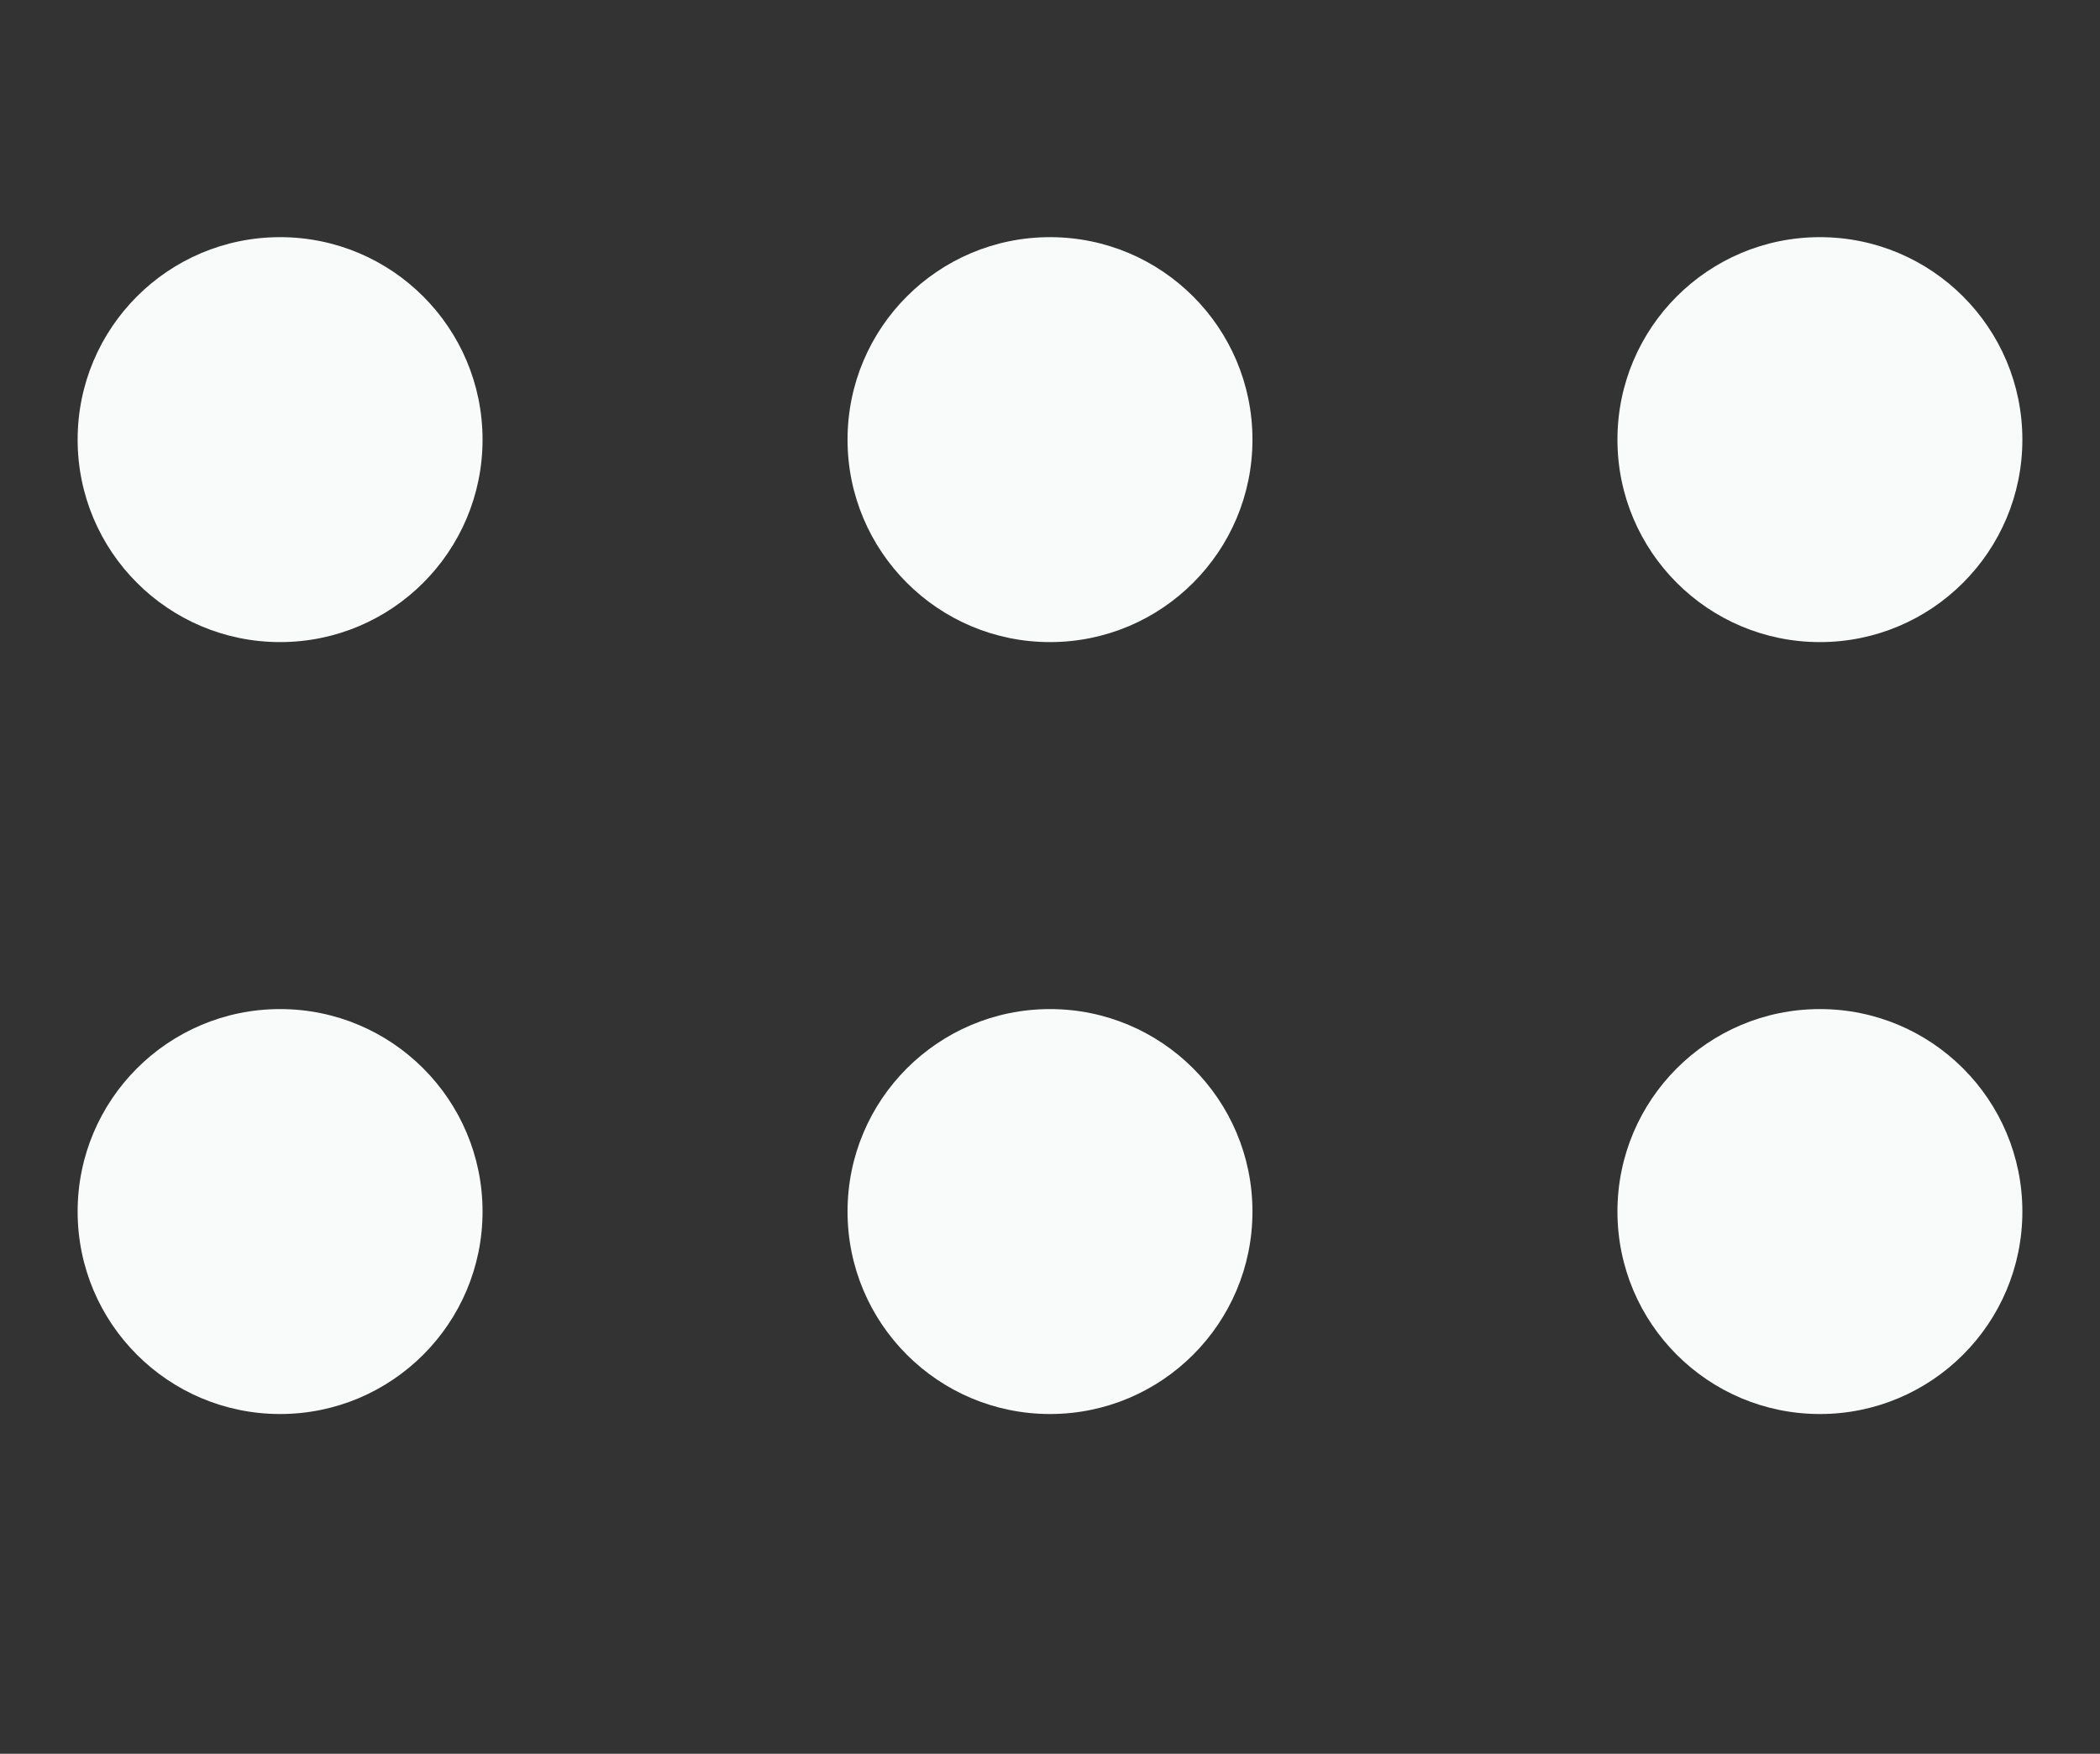 <svg id="agv_chart_08" xmlns="http://www.w3.org/2000/svg" xmlns:xlink="http://www.w3.org/1999/xlink" viewBox="0 0 752 628" shape-rendering="geometricPrecision" text-rendering="geometricPrecision" project-id="ea591de374c247999f21d8b0b411b63c" export-id="613d1adcbd57489ab7b0312d0e6848e6" cached="false">
<rect x="0" y="0" width="752" height="628" fill="#333333" stroke="none"/>
<style><![CDATA[
#agv_chart_08-u-p6_ts {animation: agv_chart_08-u-p6_ts__ts 10000ms linear 1 normal forwards}@keyframes agv_chart_08-u-p6_ts__ts { 0% {transform: translate(651.695px,433.829px) scale(0,0)} 12% {transform: translate(651.695px,433.829px) scale(0,0);animation-timing-function: cubic-bezier(0.55,-0.005,0.33,0.995)} 22% {transform: translate(651.695px,433.829px) scale(1,1)} 100% {transform: translate(651.695px,433.829px) scale(1,1)}} #agv_chart_08-u-p5_ts {animation: agv_chart_08-u-p5_ts__ts 10000ms linear 1 normal forwards}@keyframes agv_chart_08-u-p5_ts__ts { 0% {transform: translate(376.001px,433.829px) scale(0,0)} 10% {transform: translate(376.001px,433.829px) scale(0,0);animation-timing-function: cubic-bezier(0.55,-0.005,0.33,0.995)} 20% {transform: translate(376.001px,433.829px) scale(1,1)} 100% {transform: translate(376.001px,433.829px) scale(1,1)}} #agv_chart_08-u-p4_ts {animation: agv_chart_08-u-p4_ts__ts 10000ms linear 1 normal forwards}@keyframes agv_chart_08-u-p4_ts__ts { 0% {transform: translate(100.3px,433.828px) scale(0,0)} 8% {transform: translate(100.3px,433.828px) scale(0,0);animation-timing-function: cubic-bezier(0.55,-0.005,0.33,0.995)} 18% {transform: translate(100.3px,433.828px) scale(1,1)} 100% {transform: translate(100.3px,433.828px) scale(1,1)}} #agv_chart_08-u-p3_ts {animation: agv_chart_08-u-p3_ts__ts 10000ms linear 1 normal forwards}@keyframes agv_chart_08-u-p3_ts__ts { 0% {transform: translate(651.705px,157.42px) scale(0,0)} 6% {transform: translate(651.705px,157.42px) scale(0,0);animation-timing-function: cubic-bezier(0.55,-0.005,0.33,0.995)} 16% {transform: translate(651.705px,157.42px) scale(1,1)} 100% {transform: translate(651.705px,157.42px) scale(1,1)}} #agv_chart_08-u-p2_ts {animation: agv_chart_08-u-p2_ts__ts 10000ms linear 1 normal forwards}@keyframes agv_chart_08-u-p2_ts__ts { 0% {transform: translate(375.998px,157.422px) scale(0,0)} 4% {transform: translate(375.998px,157.422px) scale(0,0);animation-timing-function: cubic-bezier(0.55,-0.005,0.33,0.995)} 14% {transform: translate(375.998px,157.422px) scale(1,1)} 100% {transform: translate(375.998px,157.422px) scale(1,1)}} #agv_chart_08-u-p1_ts {animation: agv_chart_08-u-p1_ts__ts 10000ms linear 1 normal forwards}@keyframes agv_chart_08-u-p1_ts__ts { 0% {transform: translate(100.298px,157.42px) scale(0,0)} 2% {transform: translate(100.298px,157.42px) scale(0,0);animation-timing-function: cubic-bezier(0.55,-0.005,0.33,0.995)} 12% {transform: translate(100.298px,157.42px) scale(1,1)} 100% {transform: translate(100.298px,157.42px) scale(1,1)}} #agv_chart_08-s-g1_to {animation: agv_chart_08-s-g1_to__to 10000ms linear 1 normal forwards}@keyframes agv_chart_08-s-g1_to__to { 0% {transform: translate(100.49px,66.535px);animation-timing-function: cubic-bezier(0.55,-0.005,0.33,0.995)} 10% {transform: translate(100.49px,36.535px)} 100% {transform: translate(100.49px,36.535px)}} #agv_chart_08-s-g1 {animation: agv_chart_08-s-g1_c_o 10000ms linear 1 normal forwards}@keyframes agv_chart_08-s-g1_c_o { 0% {opacity: 0;animation-timing-function: cubic-bezier(0.55,-0.005,0.33,0.995)} 10% {opacity: 1} 100% {opacity: 1}} #agv_chart_08-s-g2_to {animation: agv_chart_08-s-g2_to__to 10000ms linear 1 normal forwards}@keyframes agv_chart_08-s-g2_to__to { 0% {transform: translate(376px,52.64px)} 1% {transform: translate(376px,52.64px);animation-timing-function: cubic-bezier(0.55,-0.005,0.33,0.995)} 11% {transform: translate(376px,22.64px)} 100% {transform: translate(376px,22.64px)}} #agv_chart_08-s-g2 {animation: agv_chart_08-s-g2_c_o 10000ms linear 1 normal forwards}@keyframes agv_chart_08-s-g2_c_o { 0% {opacity: 0} 1% {opacity: 0;animation-timing-function: cubic-bezier(0.55,-0.005,0.33,0.995)} 11% {opacity: 1} 100% {opacity: 1}} #agv_chart_08-s-g3_to {animation: agv_chart_08-s-g3_to__to 10000ms linear 1 normal forwards}@keyframes agv_chart_08-s-g3_to__to { 0% {transform: translate(652.095px,64.425px)} 2% {transform: translate(652.095px,64.425px);animation-timing-function: cubic-bezier(0.55,-0.005,0.33,0.995)} 12% {transform: translate(652.095px,34.425px)} 100% {transform: translate(652.095px,34.425px)}} #agv_chart_08-s-g3 {animation: agv_chart_08-s-g3_c_o 10000ms linear 1 normal forwards}@keyframes agv_chart_08-s-g3_c_o { 0% {opacity: 0} 2% {opacity: 0;animation-timing-function: cubic-bezier(0.55,-0.005,0.33,0.995)} 12% {opacity: 1} 100% {opacity: 1}} #agv_chart_08-s-g4_to {animation: agv_chart_08-s-g4_to__to 10000ms linear 1 normal forwards}@keyframes agv_chart_08-s-g4_to__to { 0% {transform: translate(100.3px,601.58px)} 3% {transform: translate(100.3px,601.58px);animation-timing-function: cubic-bezier(0.55,-0.005,0.33,0.995)} 13% {transform: translate(100.3px,571.58px)} 100% {transform: translate(100.3px,571.58px)}} #agv_chart_08-s-g4 {animation: agv_chart_08-s-g4_c_o 10000ms linear 1 normal forwards}@keyframes agv_chart_08-s-g4_c_o { 0% {opacity: 0} 3% {opacity: 0;animation-timing-function: cubic-bezier(0.55,-0.005,0.33,0.995)} 13% {opacity: 1} 100% {opacity: 1}} #agv_chart_08-s-g5_to {animation: agv_chart_08-s-g5_to__to 10000ms linear 1 normal forwards}@keyframes agv_chart_08-s-g5_to__to { 0% {transform: translate(376.13px,590.91px)} 4% {transform: translate(376.13px,590.91px);animation-timing-function: cubic-bezier(0.55,-0.005,0.33,0.995)} 14% {transform: translate(376.13px,560.91px)} 100% {transform: translate(376.13px,560.91px)}} #agv_chart_08-s-g5 {animation: agv_chart_08-s-g5_c_o 10000ms linear 1 normal forwards}@keyframes agv_chart_08-s-g5_c_o { 0% {opacity: 0} 4% {opacity: 0;animation-timing-function: cubic-bezier(0.55,-0.005,0.33,0.995)} 14% {opacity: 1} 100% {opacity: 1}} #agv_chart_08-s-g6_to {animation: agv_chart_08-s-g6_to__to 10000ms linear 1 normal forwards}@keyframes agv_chart_08-s-g6_to__to { 0% {transform: translate(651.83px,590.91px)} 5% {transform: translate(651.83px,590.91px);animation-timing-function: cubic-bezier(0.55,-0.005,0.33,0.995)} 15% {transform: translate(651.83px,560.91px)} 100% {transform: translate(651.83px,560.91px)}} #agv_chart_08-s-g6 {animation: agv_chart_08-s-g6_c_o 10000ms linear 1 normal forwards}@keyframes agv_chart_08-s-g6_c_o { 0% {opacity: 0} 5% {opacity: 0;animation-timing-function: cubic-bezier(0.55,-0.005,0.33,0.995)} 15% {opacity: 1} 100% {opacity: 1}} #agv_chart_08-s-g7_to {animation: agv_chart_08-s-g7_to__to 10000ms linear 1 normal forwards}@keyframes agv_chart_08-s-g7_to__to { 0% {transform: translate(100.18px,186.515px)} 7% {transform: translate(100.18px,186.515px);animation-timing-function: cubic-bezier(0.55,-0.005,0.33,0.995)} 17% {transform: translate(100.18px,156.515px)} 100% {transform: translate(100.18px,156.515px)}} #agv_chart_08-s-g7 {animation: agv_chart_08-s-g7_c_o 10000ms linear 1 normal forwards}@keyframes agv_chart_08-s-g7_c_o { 0% {opacity: 0} 7% {opacity: 0;animation-timing-function: cubic-bezier(0.55,-0.005,0.33,0.995)} 17% {opacity: 1} 100% {opacity: 1}} #agv_chart_08-s-g8_to {animation: agv_chart_08-s-g8_to__to 10000ms linear 1 normal forwards}@keyframes agv_chart_08-s-g8_to__to { 0% {transform: translate(375.395px,186.375px)} 9% {transform: translate(375.395px,186.375px);animation-timing-function: cubic-bezier(0.55,-0.005,0.33,0.995)} 19% {transform: translate(375.395px,156.375px)} 100% {transform: translate(375.395px,156.375px)}} #agv_chart_08-s-g8 {animation: agv_chart_08-s-g8_c_o 10000ms linear 1 normal forwards}@keyframes agv_chart_08-s-g8_c_o { 0% {opacity: 0} 9% {opacity: 0;animation-timing-function: cubic-bezier(0.55,-0.005,0.33,0.995)} 19% {opacity: 1} 100% {opacity: 1}} #agv_chart_08-s-g9_to {animation: agv_chart_08-s-g9_to__to 10000ms linear 1 normal forwards}@keyframes agv_chart_08-s-g9_to__to { 0% {transform: translate(651.315px,186.375px)} 11% {transform: translate(651.315px,186.375px);animation-timing-function: cubic-bezier(0.55,-0.005,0.33,0.995)} 21% {transform: translate(651.315px,156.375px)} 100% {transform: translate(651.315px,156.375px)}} #agv_chart_08-s-g9 {animation: agv_chart_08-s-g9_c_o 10000ms linear 1 normal forwards}@keyframes agv_chart_08-s-g9_c_o { 0% {opacity: 0} 11% {opacity: 0;animation-timing-function: cubic-bezier(0.55,-0.005,0.33,0.995)} 21% {opacity: 1} 100% {opacity: 1}} #agv_chart_08-s-g10_to {animation: agv_chart_08-s-g10_to__to 10000ms linear 1 normal forwards}@keyframes agv_chart_08-s-g10_to__to { 0% {transform: translate(99.975px,462.775px)} 13% {transform: translate(99.975px,462.775px);animation-timing-function: cubic-bezier(0.55,-0.005,0.33,0.995)} 23% {transform: translate(99.975px,432.775px)} 100% {transform: translate(99.975px,432.775px)}} #agv_chart_08-s-g10 {animation: agv_chart_08-s-g10_c_o 10000ms linear 1 normal forwards}@keyframes agv_chart_08-s-g10_c_o { 0% {opacity: 0} 13% {opacity: 0;animation-timing-function: cubic-bezier(0.55,-0.005,0.33,0.995)} 23% {opacity: 1} 100% {opacity: 1}} #agv_chart_08-s-g11_to {animation: agv_chart_08-s-g11_to__to 10000ms linear 1 normal forwards}@keyframes agv_chart_08-s-g11_to__to { 0% {transform: translate(375.715px,462.775px)} 15% {transform: translate(375.715px,462.775px);animation-timing-function: cubic-bezier(0.55,-0.005,0.33,0.995)} 25% {transform: translate(375.715px,432.775px)} 100% {transform: translate(375.715px,432.775px)}} #agv_chart_08-s-g11 {animation: agv_chart_08-s-g11_c_o 10000ms linear 1 normal forwards}@keyframes agv_chart_08-s-g11_c_o { 0% {opacity: 0} 15% {opacity: 0;animation-timing-function: cubic-bezier(0.55,-0.005,0.33,0.995)} 25% {opacity: 1} 100% {opacity: 1}} #agv_chart_08-s-g12_to {animation: agv_chart_08-s-g12_to__to 10000ms linear 1 normal forwards}@keyframes agv_chart_08-s-g12_to__to { 0% {transform: translate(651.885px,462.76px)} 17% {transform: translate(651.885px,462.76px);animation-timing-function: cubic-bezier(0.55,-0.005,0.33,0.995)} 27% {transform: translate(651.885px,432.76px)} 100% {transform: translate(651.885px,432.76px)}} #agv_chart_08-s-g12 {animation: agv_chart_08-s-g12_c_o 10000ms linear 1 normal forwards}@keyframes agv_chart_08-s-g12_c_o { 0% {opacity: 0} 17% {opacity: 0;animation-timing-function: cubic-bezier(0.55,-0.005,0.33,0.995)} 27% {opacity: 1} 100% {opacity: 1}}
]]></style>
<g id="agv_chart_08-u-animationcontainer"><g id="agv_chart_08-u-bg"><rect id="agv_chart_08-s-rect1" width="779.44" height="646.13" rx="0" ry="0" transform="translate(-13.72-9.06)" fill="#f9fafa" fill-opacity="0.0"/></g><g id="agv_chart_08-u-grph"><g id="agv_chart_08-u-p6_ts" transform="translate(651.695,433.829) scale(0,0)"><g id="agv_chart_08-u-p6" transform="translate(-651.695,-433.829)"><path id="agv_chart_08-s-path1" d="M651.7,433.82l95.09-30.9c17.06,52.52-11.68,108.93-64.2,125.99s-108.93-11.68-125.99-64.2s11.68-108.93,64.2-125.99c10.5-3.41,19.85-4.89,30.9-4.89v99.99Z" fill="#d9dbdd"/><path id="agv_chart_08-s-path2" d="M651.7,433.82v-99.99c44.18,0,81.44,27.07,95.09,69.09l-95.09,30.9Z" fill="#19b5f2"/></g></g><g id="agv_chart_08-u-p5_ts" transform="translate(376.001,433.829) scale(0,0)"><g id="agv_chart_08-u-p5" transform="translate(-376.001,-433.829)"><path id="agv_chart_08-s-path3" d="M376.01,433.82l93.35,35.83c-19.79,51.55-77.62,77.3-129.18,57.51-51.55-19.79-77.3-77.62-57.51-129.18c15.04-39.18,51.38-64.15,93.35-64.15v99.99h-.01Z" fill="#d9dbdd"/><path id="agv_chart_08-s-path4" d="M376.01,433.82v-99.99c55.22,0,99.99,44.77,99.99,99.99c0,13.25-1.89,23.46-6.64,35.83l-93.35-35.83Z" fill="#19b5f2"/></g></g><g id="agv_chart_08-u-p4_ts" transform="translate(100.3,433.828) scale(0,0)"><g id="agv_chart_08-u-p4" transform="translate(-100.3,-433.828)"><path id="agv_chart_08-s-path5" d="M100.31,433.82l88.29,46.94c-25.93,48.76-86.47,67.27-135.23,41.34s-67.27-86.46-41.35-135.22c17.63-33.16,50.73-53.05,88.29-53.05v99.99Z" fill="#d9dbdd"/><path id="agv_chart_08-s-path6" d="M100.31,433.82v-99.99c55.22,0,99.99,44.77,99.99,99.99c0,17.67-3.41,31.34-11.7,46.94l-88.29-46.94Z" fill="#19b5f2"/></g></g><g id="agv_chart_08-u-p3_ts" transform="translate(651.705,157.42) scale(0,0)"><g id="agv_chart_08-u-p3" transform="translate(-651.705,-157.42)"><path id="agv_chart_08-s-path7" d="M651.7,157.42l73.14,68.2c-37.67,40.39-100.94,42.6-141.33,4.94-40.39-37.67-42.6-100.94-4.94-141.33c19.59-21,44.42-31.8,73.14-31.8v100l-.01-.01Z" fill="#d9dbdd"/><path id="agv_chart_08-s-path8" d="M651.7,157.42v-100c55.23,0,100,44.77,100,100c0,26.51-8.79,48.81-26.86,68.2l-73.14-68.2Z" fill="#19b5f2"/></g></g><g id="agv_chart_08-u-p2_ts" transform="translate(375.998,157.422) scale(0,0)"><g id="agv_chart_08-u-p2" transform="translate(-375.998,-157.422)"><path id="agv_chart_08-s-path9" d="M376.01,157.41l43.83,89.87c-49.63,24.21-109.49,3.6-133.7-46.04-24.21-49.63-3.6-109.49,46.04-133.7c13.9-6.78,28.37-10.12,43.83-10.12v99.99Z" fill="#d9dbdd"/><path id="agv_chart_08-s-path10" d="M376.01,157.41v-99.99c55.22,0,99.99,44.77,99.99,99.99c0,39.76-20.42,72.44-56.16,89.87l-43.83-89.87Z" fill="#19b5f2"/></g></g><g id="agv_chart_08-u-p1_ts" transform="translate(100.298,157.42) scale(0,0)"><g id="agv_chart_08-u-p1" transform="translate(-100.298,-157.42)"><path id="agv_chart_08-s-path11" d="M100.31,157.42L58.05,248.05C7.99,224.71,-13.66,165.22,9.68,115.16c16.81-36.04,50.87-57.74,90.63-57.74v100Z" fill="#d9dbdd"/><path id="agv_chart_08-s-path12" d="M100.31,157.42v-100c55.23,0,100,44.77,100,100s-44.77,100-100,100c-15.46,0-28.25-2.83-42.26-9.37l42.26-90.63Z" fill="#19b5f2"/></g></g></g><g id="agv_chart_08-u-txt"><g id="agv_chart_08-s-g1_to" transform="translate(100.49,66.535)"><g id="agv_chart_08-s-g1" transform="translate(-100.49,-36.535)" opacity="0"><path id="agv_chart_08-s-path13" d="M15.82,41.42l-5.08-7.08-1.45,1.54v5.54h-.98v-13.76h.98v7.1l6.16-7.1h1.21l-5.22,5.97l5.58,7.79h-1.2Z" fill="#333"/><path id="agv_chart_08-s-path14" d="M18.53,28.63v-1.41h.93v1.41h-.93Zm0,12.79v-9.92h.93v9.92h-.93Z" fill="#333"/><path id="agv_chart_08-s-path15" d="M29.32,41.42v-5.97c0-1.1-.2-1.93-.61-2.5s-1.06-.85-1.97-.85c-.97,0-1.74.35-2.31,1.06s-.86,1.66-.86,2.86v5.39h-.94v-7.72c0-.37,0-.74-.02-1.1s-.03-.73-.05-1.1h.79c.09.96.14,1.61.14,1.97h.04c.28-.67.7-1.2,1.27-1.58s1.25-.58,2.05-.58c1.15,0,2,.33,2.55.98s.83,1.66.83,3.01v6.11h-.92l.01.02Z" fill="#333"/><path id="agv_chart_08-s-path16" d="M40.57,41.42c-.07-.66-.11-1.31-.11-1.94h-.04c-.4.76-.89,1.31-1.46,1.64s-1.28.5-2.14.5c-1.31,0-2.32-.45-3.03-1.36s-1.06-2.16-1.06-3.75.38-2.93,1.13-3.84s1.81-1.36,3.16-1.36c.81,0,1.49.17,2.05.52s1.01.86,1.35,1.53h.04c0-.18-.01-.36-.01-.54s0-.36,0-.54v-5.04h.93v12.13c0,.61.03,1.3.09,2.06h-.89l-.01-.01Zm-.14-5c0-1.41-.28-2.49-.83-3.23s-1.39-1.11-2.5-1.11-1.97.38-2.54,1.13-.86,1.85-.86,3.28.27,2.47.83,3.21s1.36,1.11,2.44,1.11c1.17,0,2.05-.38,2.62-1.14s.86-1.85.86-3.27l-.02.02Z" fill="#333"/><path id="agv_chart_08-s-path17" d="M44.91,36.58c0,1.38.29,2.43.86,3.16s1.4,1.09,2.49,1.09c.7,0,1.28-.14,1.76-.42s.89-.77,1.24-1.47l.75.38c-.41.81-.92,1.39-1.53,1.76s-1.36.55-2.24.55c-1.44,0-2.51-.45-3.23-1.34s-1.07-2.19-1.07-3.89c0-1.1.17-2.03.51-2.78s.83-1.33,1.45-1.71s1.38-.58,2.27-.58c2.7,0,4.05,1.67,4.05,5.01v.26h-7.31v-.02Zm3.25-4.48c-1.02,0-1.8.32-2.34.95s-.84,1.56-.89,2.77h6.35c-.09-2.48-1.13-3.72-3.12-3.72Z" fill="#333"/><path id="agv_chart_08-s-path18" d="M54.75,41.42v-7.47c0-.36-.02-.8-.05-1.34s-.06-.91-.08-1.11h.86c.08.96.13,1.72.13,2.26h.04c.27-.86.64-1.48,1.1-1.87s1.05-.58,1.77-.58c.34,0,.6.02.78.07v.88c-.2-.06-.5-.09-.89-.09-.85,0-1.51.37-2,1.1s-.73,1.74-.73,3.01v5.14h-.94.01Z" fill="#333"/><path id="agv_chart_08-s-path19" d="M63.14,32.29v9.13h-.92v-9.13h-1.63v-.79h1.63v-1.04c0-2.16.84-3.24,2.52-3.24.4,0,.71.04.94.11v.73c-.31-.06-.61-.09-.9-.09-1.09,0-1.64.84-1.64,2.52v1.01h2.25v.79h-2.25Z" fill="#333"/><path id="agv_chart_08-s-path20" d="M67.7,36.58c0,1.38.29,2.43.86,3.16s1.4,1.09,2.49,1.09c.7,0,1.28-.14,1.76-.42s.89-.77,1.24-1.47l.75.38c-.41.81-.92,1.39-1.53,1.76s-1.36.55-2.24.55c-1.44,0-2.51-.45-3.23-1.34s-1.07-2.19-1.07-3.89c0-1.1.17-2.03.51-2.78s.83-1.33,1.45-1.71s1.38-.58,2.27-.58c2.7,0,4.05,1.67,4.05,5.01v.26h-7.31v-.02Zm3.26-4.48c-1.02,0-1.8.32-2.34.95s-.84,1.56-.89,2.77h6.35c-.09-2.48-1.13-3.72-3.12-3.72Z" fill="#333"/><path id="agv_chart_08-s-path21" d="M77.54,41.42v-7.47c0-.36-.02-.8-.05-1.34s-.06-.91-.08-1.11h.86c.08.96.13,1.72.13,2.26h.04c.27-.86.64-1.48,1.1-1.87s1.05-.58,1.77-.58c.34,0,.6.02.78.07v.88c-.2-.06-.5-.09-.89-.09-.85,0-1.51.37-2,1.1s-.73,1.74-.73,3.01v5.14h-.94.01Z" fill="#333"/><path id="agv_chart_08-s-path22" d="M84.02,28.63v-1.41h.93v1.41h-.93Zm0,12.79v-9.92h.93v9.92h-.93Z" fill="#333"/><path id="agv_chart_08-s-path23" d="M88.51,36.58c0,1.38.29,2.43.86,3.16s1.4,1.09,2.49,1.09c.7,0,1.28-.14,1.76-.42s.89-.77,1.24-1.47l.75.38c-.41.81-.92,1.39-1.53,1.76s-1.36.55-2.24.55c-1.44,0-2.51-.45-3.23-1.34s-1.07-2.19-1.07-3.89c0-1.1.17-2.03.51-2.78s.83-1.33,1.45-1.71s1.38-.58,2.27-.58c2.7,0,4.05,1.67,4.05,5.01v.26h-7.31v-.02Zm3.25-4.48c-1.02,0-1.8.32-2.34.95s-.84,1.56-.89,2.77h6.35c-.09-2.48-1.13-3.72-3.12-3.72Z" fill="#333"/><path id="agv_chart_08-s-path24" d="M104.91,41.42v-5.97c0-1.1-.2-1.93-.61-2.5s-1.06-.85-1.97-.85c-.97,0-1.74.35-2.31,1.06s-.86,1.66-.86,2.86v5.39h-.94v-7.72c0-.37,0-.74-.02-1.1s-.03-.73-.05-1.1h.79c.09.96.14,1.61.14,1.97h.04c.28-.67.7-1.2,1.27-1.58s1.25-.58,2.05-.58c1.15,0,2,.33,2.55.98s.83,1.66.83,3.01v6.11h-.92l.01.02Z" fill="#333"/><path id="agv_chart_08-s-path25" d="M117.56,36.42c0,1.66-.38,2.94-1.13,3.84s-1.81,1.35-3.16,1.35c-.79,0-1.47-.17-2.03-.5s-1.02-.86-1.38-1.57h-.04c0,.18-.01.49-.04.95s-.05.77-.06.92h-.87c.05-.85.07-1.53.07-2.06v-12.13h.94v4.87c0,.23,0,.45,0,.67s-.02.44-.03.67h.04c.42-.77.91-1.33,1.46-1.65s1.27-.49,2.14-.49c1.3,0,2.31.45,3.02,1.35s1.07,2.16,1.07,3.77v.01Zm-.95,0c0-1.42-.28-2.5-.83-3.23s-1.37-1.1-2.43-1.1c-1.11,0-1.97.36-2.58,1.07s-.91,1.83-.91,3.33c0,1.42.28,2.5.84,3.23s1.39,1.1,2.5,1.1s1.98-.38,2.55-1.14.86-1.85.86-3.27v.01Z" fill="#333"/><path id="agv_chart_08-s-path26" d="M120.51,36.58c0,1.38.29,2.43.86,3.16s1.4,1.09,2.49,1.09c.7,0,1.28-.14,1.76-.42s.89-.77,1.24-1.47l.75.38c-.41.81-.92,1.39-1.53,1.76s-1.36.55-2.24.55c-1.44,0-2.51-.45-3.23-1.34s-1.07-2.19-1.07-3.89c0-1.1.17-2.03.51-2.78s.83-1.33,1.45-1.71s1.38-.58,2.27-.58c2.7,0,4.05,1.67,4.05,5.01v.26h-7.31v-.02Zm3.25-4.48c-1.02,0-1.8.32-2.34.95s-.84,1.56-.89,2.77h6.35c-.09-2.48-1.13-3.72-3.12-3.72Z" fill="#333"/><path id="agv_chart_08-s-path27" d="M132.51,41.58c-.72,0-1.24-.18-1.58-.55s-.51-.92-.51-1.66v-7.08h-1.42v-.79h1.43l.17-2.26h.76v2.26h2.83v.79h-2.83v7.02c0,.55.11.93.33,1.15s.56.33,1.01.33c.43,0,.96-.07,1.59-.2v.75c-.19.06-.47.11-.84.16s-.68.07-.94.07v.01Z" fill="#333"/><path id="agv_chart_08-s-path28" d="M136.28,41.42v-7.47c0-.36-.02-.8-.05-1.34s-.06-.91-.08-1.11h.86c.08.96.13,1.72.13,2.26h.04c.27-.86.64-1.48,1.1-1.87s1.05-.58,1.77-.58c.34,0,.6.02.78.07v.88c-.2-.06-.5-.09-.89-.09-.85,0-1.51.37-2,1.1s-.73,1.74-.73,3.01v5.14h-.94.01Z" fill="#333"/><path id="agv_chart_08-s-path29" d="M142.74,36.58c0,1.38.29,2.43.86,3.16s1.4,1.09,2.49,1.09c.7,0,1.28-.14,1.76-.42s.89-.77,1.24-1.47l.75.38c-.41.81-.92,1.39-1.53,1.76s-1.36.55-2.24.55c-1.44,0-2.51-.45-3.23-1.34s-1.07-2.19-1.07-3.89c0-1.1.17-2.03.51-2.78s.83-1.33,1.45-1.71s1.38-.58,2.27-.58c2.7,0,4.05,1.67,4.05,5.01v.26h-7.31v-.02ZM146,32.1c-1.02,0-1.8.32-2.34.95s-.84,1.56-.89,2.77h6.35c-.09-2.48-1.13-3.72-3.12-3.72Z" fill="#333"/><path id="agv_chart_08-s-path30" d="M153.31,31.5v5.97c0,1.11.2,1.94.61,2.5s1.06.84,1.97.84c.97,0,1.74-.35,2.31-1.06s.86-1.66.86-2.86v-5.39h.94v7.72c0,.37,0,.74.02,1.1s.03.73.04,1.1h-.79c-.09-.96-.14-1.61-.14-1.97h-.04c-.28.67-.7,1.2-1.27,1.58s-1.25.58-2.05.58c-1.15,0-2-.33-2.55-.98s-.83-1.66-.83-3.01v-6.11h.92v-.01Z" fill="#333"/><path id="agv_chart_08-s-path31" d="M164.01,31.5v5.97c0,1.11.2,1.94.61,2.5s1.06.84,1.97.84c.97,0,1.74-.35,2.31-1.06s.86-1.66.86-2.86v-5.39h.94v7.72c0,.37,0,.74.02,1.1s.03.73.04,1.1h-.79c-.09-.96-.14-1.61-.14-1.97h-.04c-.28.67-.7,1.2-1.27,1.58s-1.25.58-2.05.58c-1.15,0-2-.33-2.55-.98s-.83-1.66-.83-3.01v-6.11h.92v-.01Z" fill="#333"/><path id="agv_chart_08-s-path32" d="M180.56,41.42v-5.97c0-1.1-.2-1.93-.61-2.5s-1.06-.85-1.97-.85c-.97,0-1.74.35-2.31,1.06s-.86,1.66-.86,2.86v5.39h-.94v-7.72c0-.37,0-.74-.02-1.1s-.03-.73-.05-1.1h.79c.09.96.14,1.61.14,1.97h.04c.28-.67.7-1.2,1.27-1.58s1.25-.58,2.05-.58c1.15,0,2,.33,2.55.98s.83,1.66.83,3.01v6.11h-.92l.01.02Z" fill="#333"/><path id="agv_chart_08-s-path33" d="M188.07,41.62c-1.3,0-2.31-.45-3.03-1.35s-1.07-2.16-1.07-3.77.38-2.92,1.13-3.83s1.81-1.37,3.16-1.37c.79,0,1.47.17,2.03.51s1.01.86,1.36,1.55h.04c0-.54.04-1.16.12-1.87h.86c-.05.75-.07,1.55-.07,2.4v7.26c0,1.52-.37,2.69-1.1,3.49s-1.82,1.21-3.28,1.21c-1.11,0-1.99-.19-2.62-.58s-1.06-.99-1.3-1.81l.91-.21c.2.62.55,1.08,1.04,1.38s1.15.44,1.97.44c2.3,0,3.45-1.28,3.45-3.83v-.87c0-.15,0-.3,0-.45s0-.3.01-.45h-.04c-.38.75-.86,1.29-1.44,1.64s-1.3.51-2.15.51h.02Zm3.6-5.2c0-1.43-.28-2.5-.84-3.24s-1.4-1.1-2.5-1.1-1.96.38-2.54,1.13-.87,1.85-.87,3.28.28,2.48.84,3.22s1.37,1.11,2.43,1.11c1.13,0,2-.38,2.59-1.14s.89-1.85.89-3.27v.01Z" fill="#333"/></g></g><g id="agv_chart_08-s-g2_to" transform="translate(376,52.64)"><g id="agv_chart_08-s-g2" transform="translate(-376,-22.64)" opacity="0"><rect id="agv_chart_08-s-rect2" width="220.18" height="45.32" rx="0" ry="0" transform="translate(265.91-.02)" fill="none"/><path id="agv_chart_08-s-path34" d="M276.23,17.06c-1.43,0-2.55-.42-3.37-1.27s-1.23-2.04-1.23-3.56v-9.13h.98v9.01c0,1.31.32,2.32.96,3.03s1.53,1.06,2.69,1.06c1.29,0,2.25-.35,2.9-1.04s.96-1.75.96-3.18v-8.88h.99v8.92c0,1.59-.43,2.83-1.28,3.71s-2.05,1.33-3.58,1.33h-.02Z" fill="#333"/><path id="agv_chart_08-s-path35" d="M291.12,16.86v-5.97c0-1.1-.2-1.93-.61-2.5s-1.06-.85-1.97-.85c-.97,0-1.74.35-2.31,1.06s-.86,1.66-.86,2.86v5.39h-.94v-7.72c0-.37,0-.74-.02-1.1s-.03-.73-.05-1.1h.79c.09.96.14,1.61.14,1.97h.04c.28-.67.7-1.2,1.27-1.58s1.25-.58,2.05-.58c1.15,0,2,.33,2.55.98s.83,1.66.83,3.01v6.11h-.92l.01.02Z" fill="#333"/><path id="agv_chart_08-s-path36" d="M297.42,17.02c-.72,0-1.24-.18-1.58-.55s-.51-.92-.51-1.66v-7.08h-1.42v-.79h1.43l.17-2.26h.76v2.26h2.83v.79h-2.83v7.02c0,.55.11.93.33,1.15s.56.33,1.01.33c.43,0,.96-.07,1.59-.2v.75c-.19.06-.47.11-.84.16-.37.04-.68.07-.94.07v.01Z" fill="#333"/><path id="agv_chart_08-s-path37" d="M301.45,12.02c0,1.38.29,2.43.86,3.16s1.4,1.09,2.49,1.09c.7,0,1.28-.14,1.76-.42s.89-.77,1.24-1.47l.75.38c-.41.81-.92,1.39-1.53,1.76-.61.36-1.36.55-2.24.55-1.44,0-2.51-.45-3.23-1.34-.71-.9-1.07-2.19-1.07-3.89c0-1.1.17-2.03.51-2.78.34-.76.83-1.33,1.45-1.71.62-.39,1.38-.58,2.27-.58c2.7,0,4.05,1.67,4.05,5.01v.26h-7.31v-.02Zm3.25-4.49c-1.02,0-1.8.32-2.34.95-.55.63-.84,1.56-.89,2.77h6.35c-.09-2.48-1.13-3.72-3.12-3.72Z" fill="#333"/><path id="agv_chart_08-s-path38" d="M311.28,16.86v-7.47c0-.36-.02-.8-.05-1.34-.03-.53-.06-.91-.08-1.11h.86c.08.96.13,1.71.13,2.26h.04c.27-.86.64-1.48,1.1-1.87.46-.38,1.05-.58,1.77-.58.34,0,.6.02.78.07v.88c-.2-.06-.5-.09-.89-.09-.85,0-1.51.37-2,1.1s-.73,1.74-.73,3.01v5.14h-.94.01Z" fill="#333"/><path id="agv_chart_08-s-path39" d="M324.4,16.86v-5.97c0-1.1-.2-1.93-.61-2.5s-1.06-.85-1.97-.85c-.97,0-1.74.35-2.31,1.06s-.86,1.66-.86,2.86v5.39h-.94v-7.72c0-.37,0-.74-.02-1.1s-.03-.73-.05-1.1h.79c.09.96.14,1.61.14,1.97h.04c.28-.67.7-1.2,1.27-1.58s1.25-.58,2.05-.58c1.15,0,2,.33,2.55.98s.83,1.66.83,3.01v6.11h-.92l.01.02Z" fill="#333"/><path id="agv_chart_08-s-path40" d="M328.79,12.02c0,1.38.29,2.43.86,3.16s1.4,1.09,2.49,1.09c.7,0,1.28-.14,1.76-.42s.89-.77,1.24-1.47l.75.38c-.41.81-.92,1.39-1.53,1.76-.61.36-1.36.55-2.24.55-1.44,0-2.51-.45-3.23-1.34-.71-.9-1.07-2.19-1.07-3.89c0-1.1.17-2.03.51-2.78.34-.76.83-1.33,1.45-1.71.62-.39,1.38-.58,2.27-.58c2.7,0,4.05,1.67,4.05,5.01v.26h-7.31v-.02Zm3.25-4.49c-1.02,0-1.8.32-2.34.95-.55.63-.84,1.56-.89,2.77h6.35c-.09-2.48-1.13-3.72-3.12-3.72Z" fill="#333"/><path id="agv_chart_08-s-path41" d="M345.2,16.86v-5.97c0-1.1-.21-1.93-.62-2.5s-1.06-.85-1.96-.85c-.62,0-1.17.16-1.66.47-.48.32-.86.77-1.12,1.36s-.4,1.29-.4,2.09v5.39h-.94v-14.18h.94v4.33c0,.46-.02,1.09-.07,1.9h.04c.27-.66.69-1.19,1.26-1.57s1.25-.58,2.05-.58c1.15,0,2,.33,2.55.98s.83,1.66.83,3.01v6.11h-.92l.02.01Z" fill="#333"/><path id="agv_chart_08-s-path42" d="M361.63,16.86v-5.97c0-1.21-.19-2.07-.56-2.58s-.99-.78-1.86-.78c-.57,0-1.08.15-1.51.46s-.77.72-1.01,1.24-.36,1.09-.36,1.71v5.92h-.92v-5.97c0-1.17-.19-2.02-.56-2.55s-.97-.8-1.79-.8c-.54,0-1.04.16-1.48.47s-.8.75-1.06,1.3-.39,1.17-.39,1.85v5.69h-.94v-7.72c0-.84-.02-1.57-.07-2.2h.79c.05.55.1,1.2.14,1.97h.04c.26-.67.66-1.2,1.19-1.58s1.18-.58,1.93-.58c.82,0,1.48.21,1.98.63s.8,1.02.9,1.79h.04c.23-.76.64-1.35,1.21-1.78s1.25-.64,2.04-.64c1.08,0,1.88.31,2.39.94s.77,1.65.77,3.05v6.11h-.93l.02.02Z" fill="#333"/><path id="agv_chart_08-s-path43" d="M366.03,12.02c0,1.38.29,2.43.86,3.16s1.4,1.09,2.49,1.09c.7,0,1.28-.14,1.76-.42s.89-.77,1.24-1.47l.75.38c-.41.81-.92,1.39-1.53,1.76-.61.36-1.36.55-2.24.55-1.44,0-2.51-.45-3.23-1.34-.71-.9-1.07-2.19-1.07-3.89c0-1.1.17-2.03.51-2.78.34-.76.83-1.33,1.45-1.71.62-.39,1.38-.58,2.27-.58c2.7,0,4.05,1.67,4.05,5.01v.26h-7.31v-.02Zm3.25-4.49c-1.02,0-1.8.32-2.34.95-.55.63-.84,1.56-.89,2.77h6.35c-.09-2.48-1.13-3.72-3.12-3.72Z" fill="#333"/><path id="agv_chart_08-s-path44" d="M382.44,16.86v-5.97c0-1.1-.2-1.93-.61-2.5s-1.06-.85-1.97-.85c-.97,0-1.74.35-2.31,1.06s-.86,1.66-.86,2.86v5.39h-.94v-7.72c0-.37,0-.74-.02-1.1s-.03-.73-.05-1.1h.79c.09.96.14,1.61.14,1.97h.04c.28-.67.7-1.2,1.27-1.58s1.25-.58,2.05-.58c1.15,0,2,.33,2.55.98s.83,1.66.83,3.01v6.11h-.92l.01.02Z" fill="#333"/><path id="agv_chart_08-s-path45" d="M392.2,14.16c0,.92-.3,1.63-.91,2.13s-1.46.75-2.55.75c-1.02,0-1.83-.2-2.43-.59s-1-1.01-1.19-1.86l.9-.17c.17.63.48,1.1.92,1.4s1.04.45,1.79.45c.83,0,1.45-.17,1.88-.52.42-.35.63-.85.63-1.51c0-.38-.07-.69-.21-.93-.14-.23-.34-.43-.6-.58-.25-.15-.56-.27-.91-.37-.35-.09-.74-.2-1.15-.31-.72-.18-1.26-.38-1.63-.6s-.64-.49-.83-.82-.29-.73-.29-1.21c0-.87.27-1.53.82-2s1.33-.7,2.35-.7c.94,0,1.67.17,2.19.51s.88.9,1.07,1.67l-.93.12c-.13-.53-.37-.92-.73-1.16-.35-.24-.89-.36-1.61-.36s-1.29.16-1.66.47-.56.76-.56,1.34c0,.35.06.63.18.84s.29.38.52.52.5.25.83.35c.33.09.69.2,1.1.31.89.25,1.52.48,1.87.71.36.22.63.5.83.84.2.33.3.76.3,1.27l.01.01Z" fill="#333"/><path id="agv_chart_08-s-path46" d="M400.31,16.86l-3.9-5.11-1.34,1.28v3.83h-.93v-14.2h.93v9.4l5-5.13h1.22l-4.24,4.2l4.41,5.72h-1.16l.01.01Z" fill="#333"/><path id="agv_chart_08-s-path47" d="M411.74,11.89c0,1.61-.41,2.88-1.24,3.79-.82.91-1.97,1.37-3.43,1.37s-2.51-.46-3.34-1.39c-.83-.92-1.24-2.18-1.24-3.78s.41-2.87,1.23-3.78s1.96-1.37,3.41-1.37s2.64.45,3.43,1.34s1.18,2.16,1.18,3.8v.02Zm-.96,0c0-1.43-.31-2.52-.93-3.25-.62-.74-1.51-1.1-2.69-1.1s-2.08.36-2.73,1.09-.98,1.82-.98,3.26.32,2.49.96,3.25s1.52,1.14,2.64,1.14c1.22,0,2.14-.38,2.78-1.13.63-.76.95-1.84.95-3.25v-.01Z" fill="#333"/><path id="agv_chart_08-s-path48" d="M421,16.86v-5.97c0-1.1-.2-1.93-.61-2.5s-1.06-.85-1.97-.85c-.97,0-1.74.35-2.31,1.06s-.86,1.66-.86,2.86v5.39h-.94v-7.72c0-.37,0-.74-.02-1.1-.01-.36-.03-.73-.05-1.1h.79c.09.96.14,1.61.14,1.97h.04c.28-.67.7-1.2,1.27-1.58s1.25-.58,2.05-.58c1.15,0,2,.33,2.55.98s.83,1.66.83,3.01v6.11h-.92l.01.02Z" fill="#333"/><path id="agv_chart_08-s-path49" d="M427.3,17.02c-.72,0-1.24-.18-1.58-.55s-.51-.92-.51-1.66v-7.08h-1.42v-.79h1.43l.17-2.26h.76v2.26h2.83v.79h-2.83v7.02c0,.55.11.93.33,1.15s.56.33,1.01.33c.43,0,.96-.07,1.59-.2v.75c-.19.06-.47.11-.84.16-.37.04-.68.07-.94.07v.01Z" fill="#333"/><path id="agv_chart_08-s-path50" d="M430.95,4.07v-1.41h.93v1.41h-.93Zm0,12.79v-9.92h.93v9.92h-.93Z" fill="#333"/><path id="agv_chart_08-s-path51" d="M441.74,16.86v-5.97c0-1.1-.2-1.93-.61-2.5s-1.06-.85-1.97-.85c-.97,0-1.74.35-2.31,1.06s-.86,1.66-.86,2.86v5.39h-.94v-7.72c0-.37,0-.74-.02-1.1-.01-.36-.03-.73-.05-1.1h.79c.09.96.14,1.61.14,1.97h.04c.28-.67.7-1.2,1.27-1.58s1.25-.58,2.05-.58c1.15,0,2,.33,2.55.98s.83,1.66.83,3.01v6.11h-.92l.01.02Z" fill="#333"/><path id="agv_chart_08-s-path52" d="M449.25,17.06c-1.3,0-2.31-.45-3.03-1.35s-1.07-2.16-1.07-3.77.38-2.92,1.13-3.83c.76-.91,1.81-1.37,3.16-1.37.79,0,1.47.17,2.03.51s1.01.86,1.36,1.55h.04c0-.54.04-1.16.12-1.87h.86c-.04.75-.07,1.55-.07,2.4v7.26c0,1.52-.37,2.69-1.1,3.49s-1.82,1.21-3.28,1.21c-1.11,0-1.99-.19-2.62-.58s-1.06-.99-1.3-1.81l.91-.21c.2.62.55,1.08,1.04,1.38.49.29,1.15.44,1.97.44c2.3,0,3.45-1.28,3.45-3.83v-.87c0-.15,0-.3,0-.45s0-.3.01-.45h-.04c-.38.75-.86,1.29-1.44,1.64-.58.34-1.29.51-2.15.51h.02Zm3.61-5.2c0-1.43-.28-2.5-.84-3.24-.56-.73-1.39-1.1-2.5-1.1s-1.96.38-2.54,1.13-.87,1.85-.87,3.28.28,2.48.84,3.22s1.37,1.11,2.43,1.11c1.13,0,2-.38,2.59-1.14s.89-1.85.89-3.27v.01Z" fill="#333"/><path id="agv_chart_08-s-path53" d="M457.34,12.02c0,1.38.29,2.43.86,3.16s1.4,1.09,2.49,1.09c.7,0,1.28-.14,1.76-.42s.89-.77,1.24-1.47l.75.38c-.41.81-.92,1.39-1.53,1.76-.61.36-1.36.55-2.24.55-1.44,0-2.51-.45-3.23-1.34-.71-.9-1.07-2.19-1.07-3.89c0-1.1.17-2.03.51-2.78.34-.76.83-1.33,1.45-1.71.62-.39,1.38-.58,2.27-.58c2.7,0,4.05,1.67,4.05,5.01v.26h-7.31v-.02Zm3.25-4.49c-1.02,0-1.8.32-2.34.95-.55.63-.84,1.56-.89,2.77h6.35c-.09-2.48-1.13-3.72-3.12-3.72Z" fill="#333"/><path id="agv_chart_08-s-path54" d="M473.74,16.86v-5.97c0-1.1-.2-1.93-.61-2.5s-1.06-.85-1.97-.85c-.97,0-1.74.35-2.31,1.06s-.86,1.66-.86,2.86v5.39h-.94v-7.72c0-.37,0-.74-.02-1.1-.01-.36-.03-.73-.05-1.1h.79c.09.96.14,1.61.14,1.97h.04c.28-.67.7-1.2,1.27-1.58s1.25-.58,2.05-.58c1.15,0,2,.33,2.55.98s.83,1.66.83,3.01v6.11h-.92l.01.02Z" fill="#333"/><path id="agv_chart_08-s-path55" d="M480.04,17.02c-.72,0-1.24-.18-1.58-.55s-.51-.92-.51-1.66v-7.08h-1.42v-.79h1.43l.17-2.26h.76v2.26h2.83v.79h-2.83v7.02c0,.55.11.93.33,1.15s.56.33,1.01.33c.43,0,.96-.07,1.59-.2v.75c-.19.06-.47.11-.84.16-.37.04-.68.07-.94.07v.01Z" fill="#333"/><path id="agv_chart_08-s-path56" d="M274.33,28.07v-1.41h.93v1.41h-.93Zm0,12.79v-9.92h.93v9.92h-.93Z" fill="#333"/><path id="agv_chart_08-s-path57" d="M285.12,40.86v-5.97c0-1.1-.2-1.93-.61-2.5s-1.06-.85-1.97-.85c-.97,0-1.74.35-2.31,1.06s-.86,1.66-.86,2.86v5.39h-.94v-7.72c0-.37,0-.74-.02-1.1s-.03-.73-.05-1.1h.79c.09.96.14,1.61.14,1.97h.04c.28-.67.7-1.2,1.27-1.58s1.25-.58,2.05-.58c1.15,0,2,.33,2.55.98s.83,1.66.83,3.01v6.11h-.92l.01.02Z" fill="#333"/><path id="agv_chart_08-s-path58" d="M294.99,36.02c0,1.38.29,2.43.86,3.16s1.4,1.09,2.49,1.09c.7,0,1.28-.14,1.76-.42s.89-.77,1.24-1.47l.75.38c-.41.81-.92,1.39-1.53,1.76-.61.36-1.36.55-2.24.55-1.44,0-2.51-.45-3.23-1.34-.71-.9-1.07-2.19-1.07-3.89c0-1.1.17-2.03.51-2.78.34-.76.83-1.33,1.45-1.71.62-.39,1.38-.58,2.27-.58c2.7,0,4.05,1.67,4.05,5.01v.26h-7.31v-.02Zm3.26-4.49c-1.02,0-1.8.32-2.34.95-.55.63-.84,1.56-.89,2.77h6.35c-.09-2.48-1.13-3.72-3.12-3.72Z" fill="#333"/><path id="agv_chart_08-s-path59" d="M310.39,40.86l-3.05-4.43-3.06,4.43h-1.03l3.54-5.09-3.37-4.83h1.06l2.85,4.18l2.84-4.18h1.07l-3.36,4.81l3.57,5.11h-1.08.02Z" fill="#333"/><path id="agv_chart_08-s-path60" d="M315.41,41.02c-.72,0-1.24-.18-1.58-.55s-.51-.92-.51-1.66v-7.08h-1.42v-.79h1.43l.17-2.26h.76v2.26h2.83v.79h-2.83v7.02c0,.55.11.93.33,1.15s.56.33,1.01.33c.43,0,.96-.07,1.59-.2v.75c-.19.06-.47.11-.84.16-.37.04-.68.07-.94.07v.01Z" fill="#333"/><path id="agv_chart_08-s-path61" d="M319.45,36.02c0,1.38.29,2.43.86,3.16s1.4,1.09,2.49,1.09c.7,0,1.28-.14,1.76-.42s.89-.77,1.24-1.47l.75.38c-.41.81-.92,1.39-1.53,1.76-.61.36-1.36.55-2.24.55-1.44,0-2.51-.45-3.23-1.34-.71-.9-1.07-2.19-1.07-3.89c0-1.1.17-2.03.51-2.78.34-.76.83-1.33,1.45-1.71.62-.39,1.38-.58,2.27-.58c2.7,0,4.05,1.67,4.05,5.01v.26h-7.31v-.02Zm3.25-4.49c-1.02,0-1.8.32-2.34.95-.55.63-.84,1.56-.89,2.77h6.35c-.09-2.48-1.13-3.72-3.12-3.72Z" fill="#333"/><path id="agv_chart_08-s-path62" d="M329.28,40.86v-7.47c0-.36-.02-.8-.05-1.34-.03-.53-.06-.91-.08-1.11h.86c.08.96.13,1.71.13,2.26h.04c.27-.86.64-1.48,1.1-1.87.46-.38,1.05-.58,1.77-.58.34,0,.6.02.78.07v.88c-.2-.06-.5-.09-.89-.09-.85,0-1.51.37-2,1.1s-.73,1.74-.73,3.01v5.14h-.94.01Z" fill="#333"/><path id="agv_chart_08-s-path63" d="M342.4,40.86v-5.97c0-1.1-.2-1.93-.61-2.5s-1.06-.85-1.97-.85c-.97,0-1.74.35-2.31,1.06s-.86,1.66-.86,2.86v5.39h-.94v-7.72c0-.37,0-.74-.02-1.1s-.03-.73-.05-1.1h.79c.09.96.14,1.61.14,1.97h.04c.28-.67.7-1.2,1.27-1.58s1.25-.58,2.05-.58c1.15,0,2,.33,2.55.98s.83,1.66.83,3.01v6.11h-.92l.01.02Z" fill="#333"/><path id="agv_chart_08-s-path64" d="M346.79,36.02c0,1.38.29,2.43.86,3.16s1.4,1.09,2.49,1.09c.7,0,1.28-.14,1.76-.42s.89-.77,1.24-1.47l.75.38c-.41.81-.92,1.39-1.53,1.76-.61.36-1.36.55-2.24.55-1.44,0-2.51-.45-3.23-1.34-.71-.9-1.07-2.19-1.07-3.89c0-1.1.17-2.03.51-2.78.34-.76.83-1.33,1.45-1.71.62-.39,1.38-.58,2.27-.58c2.7,0,4.05,1.67,4.05,5.01v.26h-7.31v-.02Zm3.25-4.49c-1.02,0-1.8.32-2.34.95-.55.63-.84,1.56-.89,2.77h6.35c-.09-2.48-1.13-3.72-3.12-3.72Z" fill="#333"/><path id="agv_chart_08-s-path65" d="M363.2,40.86v-5.97c0-1.1-.2-1.93-.61-2.5s-1.06-.85-1.97-.85c-.97,0-1.74.35-2.31,1.06s-.86,1.66-.86,2.86v5.39h-.94v-7.72c0-.37,0-.74-.02-1.1s-.03-.73-.05-1.1h.79c.09.96.14,1.61.14,1.97h.04c.28-.67.7-1.2,1.27-1.58s1.25-.58,2.05-.58c1.15,0,2,.33,2.55.98s.83,1.66.83,3.01v6.11h-.92l.01.02Z" fill="#333"/><path id="agv_chart_08-s-path66" d="M380.52,40.86l-5.08-7.08-1.45,1.54v5.54h-.98v-13.76h.98v7.1l6.16-7.1h1.21l-5.22,5.97l5.58,7.79h-1.2Z" fill="#333"/><path id="agv_chart_08-s-path67" d="M383.23,28.07v-1.41h.93v1.41h-.93Zm0,12.79v-9.92h.93v9.92h-.93Z" fill="#333"/><path id="agv_chart_08-s-path68" d="M394.02,40.86v-5.97c0-1.1-.2-1.93-.61-2.5s-1.06-.85-1.97-.85c-.97,0-1.74.35-2.31,1.06s-.86,1.66-.86,2.86v5.39h-.94v-7.72c0-.37,0-.74-.02-1.1s-.03-.73-.05-1.1h.79c.09.96.14,1.61.14,1.97h.04c.28-.67.7-1.2,1.27-1.58s1.25-.58,2.05-.58c1.15,0,2,.33,2.55.98s.83,1.66.83,3.01v6.11h-.92l.01.02Z" fill="#333"/><path id="agv_chart_08-s-path69" d="M405.27,40.86c-.07-.66-.11-1.31-.11-1.94h-.04c-.4.76-.89,1.31-1.46,1.64s-1.28.5-2.14.5c-1.31,0-2.32-.45-3.03-1.36s-1.06-2.16-1.06-3.75.38-2.93,1.13-3.84s1.81-1.36,3.16-1.36c.81,0,1.49.17,2.05.52.56.34,1.01.86,1.35,1.53h.04c0-.18-.01-.36-.01-.54s0-.36,0-.54v-5.04h.93v12.13c0,.61.03,1.3.09,2.06h-.89l-.01-.01Zm-.14-5c0-1.41-.28-2.49-.83-3.23-.56-.74-1.39-1.11-2.5-1.11s-1.97.38-2.54,1.13c-.58.75-.86,1.85-.86,3.28s.28,2.47.83,3.21s1.36,1.11,2.44,1.11c1.17,0,2.05-.38,2.62-1.14.58-.76.86-1.85.86-3.27l-.02.02Z" fill="#333"/><path id="agv_chart_08-s-path70" d="M409.61,36.02c0,1.38.29,2.43.86,3.16s1.4,1.09,2.49,1.09c.7,0,1.28-.14,1.76-.42s.89-.77,1.24-1.47l.75.38c-.41.81-.92,1.39-1.53,1.76-.61.36-1.36.55-2.24.55-1.44,0-2.51-.45-3.23-1.34-.71-.9-1.07-2.19-1.07-3.89c0-1.1.17-2.03.51-2.78.34-.76.83-1.33,1.45-1.71.62-.39,1.38-.58,2.27-.58c2.7,0,4.05,1.67,4.05,5.01v.26h-7.31v-.02Zm3.26-4.49c-1.02,0-1.8.32-2.34.95-.55.63-.84,1.56-.89,2.77h6.35c-.09-2.48-1.13-3.72-3.12-3.72Z" fill="#333"/><path id="agv_chart_08-s-path71" d="M419.45,40.86v-7.47c0-.36-.02-.8-.05-1.34-.03-.53-.06-.91-.08-1.11h.86c.08.96.13,1.71.13,2.26h.04c.27-.86.64-1.48,1.1-1.87.46-.38,1.05-.58,1.77-.58.34,0,.6.02.78.07v.88c-.2-.06-.5-.09-.89-.09-.85,0-1.51.37-2,1.1-.48.73-.73,1.74-.73,3.01v5.14h-.94.01Z" fill="#333"/><path id="agv_chart_08-s-path72" d="M429.03,41.06c-1.3,0-2.31-.45-3.03-1.35s-1.07-2.16-1.07-3.77.38-2.92,1.13-3.83c.76-.91,1.81-1.37,3.16-1.37.79,0,1.47.17,2.03.51s1.01.86,1.36,1.55h.04c0-.54.04-1.16.12-1.87h.86c-.04.75-.07,1.55-.07,2.4v7.26c0,1.52-.37,2.69-1.1,3.49s-1.82,1.21-3.28,1.21c-1.11,0-1.99-.19-2.62-.58s-1.06-.99-1.3-1.81l.91-.21c.2.62.55,1.08,1.04,1.38.49.29,1.15.44,1.97.44c2.3,0,3.45-1.28,3.45-3.83v-.87c0-.15,0-.3,0-.45s0-.3.01-.45h-.04c-.38.75-.86,1.29-1.44,1.64-.58.34-1.29.51-2.15.51h.02Zm3.6-5.2c0-1.43-.28-2.5-.84-3.24-.56-.73-1.39-1.1-2.5-1.1s-1.96.38-2.54,1.13-.87,1.85-.87,3.28.28,2.48.84,3.22s1.37,1.11,2.43,1.11c1.13,0,2-.38,2.59-1.14s.89-1.85.89-3.27v.01Z" fill="#333"/><path id="agv_chart_08-s-path73" d="M443.52,40.86h-.86l-.07-1.89h-.05c-.4.75-.88,1.28-1.43,1.61-.55.32-1.18.48-1.88.48-1,0-1.79-.25-2.35-.74-.57-.5-.85-1.18-.85-2.06c0-1.02.38-1.79,1.14-2.29s1.96-.79,3.6-.83l1.81-.06v-.62c0-1-.22-1.74-.65-2.2-.44-.47-1.04-.7-1.81-.7-.82,0-1.43.13-1.84.4-.41.26-.69.71-.84,1.33l-.87-.19c.24-.85.65-1.45,1.22-1.8.57-.36,1.35-.53,2.35-.53c1.14,0,1.99.3,2.55.89.56.6.84,1.52.84,2.79v6.43l-.01-.02Zm-4.07-.6c.53,0,1.04-.15,1.5-.43.47-.29.86-.7,1.17-1.23s.46-1.06.46-1.59v-1.22l-1.72.06c-1.4.04-2.39.26-2.98.64s-.88.97-.88,1.76c0,.62.2,1.11.59,1.47s1.01.54,1.86.54Zm-.75-12.23v1.51h-1v-1.51h1Zm3.65,0v1.51h-.97v-1.51h.97Z" fill="#333"/><path id="agv_chart_08-s-path74" d="M446.73,40.86v-7.47c0-.36-.02-.8-.05-1.34-.03-.53-.06-.91-.08-1.11h.86c.08.96.13,1.71.13,2.26h.04c.27-.86.64-1.48,1.1-1.87.46-.38,1.05-.58,1.77-.58.34,0,.6.02.78.07v.88c-.2-.06-.5-.09-.89-.09-.85,0-1.51.37-2,1.1-.48.73-.73,1.74-.73,3.01v5.14h-.94.01Z" fill="#333"/><path id="agv_chart_08-s-path75" d="M456.38,41.02c-.72,0-1.24-.18-1.58-.55s-.51-.92-.51-1.66v-7.08h-1.42v-.79h1.43l.17-2.26h.76v2.26h2.83v.79h-2.83v7.02c0,.55.11.93.33,1.15s.56.33,1.01.33c.43,0,.96-.07,1.59-.2v.75c-.19.06-.47.11-.84.16-.37.04-.68.07-.94.07v.01Z" fill="#333"/><path id="agv_chart_08-s-path76" d="M460.41,36.02c0,1.38.29,2.43.86,3.16s1.4,1.09,2.49,1.09c.7,0,1.28-.14,1.76-.42s.89-.77,1.24-1.47l.75.38c-.41.81-.92,1.39-1.53,1.76-.61.36-1.36.55-2.24.55-1.44,0-2.51-.45-3.23-1.34-.71-.9-1.07-2.19-1.07-3.89c0-1.1.17-2.03.51-2.78.34-.76.83-1.33,1.45-1.71.62-.39,1.38-.58,2.27-.58c2.7,0,4.05,1.67,4.05,5.01v.26h-7.31v-.02Zm3.26-4.49c-1.02,0-1.8.32-2.34.95-.55.63-.84,1.56-.89,2.77h6.35c-.09-2.48-1.13-3.72-3.12-3.72Z" fill="#333"/><path id="agv_chart_08-s-path77" d="M476.82,40.86v-5.97c0-1.1-.2-1.93-.61-2.5s-1.06-.85-1.97-.85c-.97,0-1.74.35-2.31,1.06s-.86,1.66-.86,2.86v5.39h-.94v-7.72c0-.37,0-.74-.02-1.1-.01-.36-.03-.73-.05-1.1h.79c.09.96.14,1.61.14,1.97h.04c.28-.67.7-1.2,1.27-1.58s1.25-.58,2.05-.58c1.15,0,2,.33,2.55.98s.83,1.66.83,3.01v6.11h-.92l.01.02Z" fill="#333"/></g></g><g id="agv_chart_08-s-g3_to" transform="translate(652.095,64.425)"><g id="agv_chart_08-s-g3" transform="translate(-652.095,-34.425)" opacity="0"><path id="agv_chart_08-s-path78" d="M584.05,41.43v-13.76h7.35v.86h-6.38v5.38h5.78v.85h-5.78v5.81h6.78v.86h-7.75Z" fill="#333"/><path id="agv_chart_08-s-path79" d="M593.86,41.43v-14.2h.93v14.2h-.93Z" fill="#333"/><path id="agv_chart_08-s-path80" d="M600.25,41.58c-.72,0-1.24-.18-1.58-.55s-.51-.92-.51-1.65v-7.08h-1.42v-.79h1.43l.17-2.26h.76v2.26h2.83v.79h-2.83v7.02c0,.55.11.93.33,1.15s.56.33,1.01.33c.43,0,.96-.07,1.59-.2v.75c-.19.06-.47.11-.84.16-.37.04-.68.07-.94.07Z" fill="#333"/><path id="agv_chart_08-s-path81" d="M604.28,36.58c0,1.38.29,2.43.86,3.16s1.4,1.09,2.49,1.09c.7,0,1.28-.14,1.76-.43s.89-.77,1.24-1.47l.75.38c-.41.81-.92,1.39-1.53,1.76-.61.36-1.36.55-2.24.55-1.44,0-2.51-.45-3.23-1.34-.71-.89-1.07-2.19-1.07-3.89c0-1.1.17-2.03.51-2.78.34-.76.83-1.33,1.45-1.71.62-.39,1.38-.58,2.27-.58c2.7,0,4.05,1.67,4.05,5.01v.26h-7.31v-.01Zm3.25-4.48c-1.02,0-1.8.32-2.34.95-.55.63-.84,1.56-.89,2.77h6.35c-.09-2.48-1.13-3.72-3.12-3.72Z" fill="#333"/><path id="agv_chart_08-s-path82" d="M614.11,41.43v-7.47c0-.36-.02-.8-.05-1.34-.03-.53-.06-.91-.08-1.11h.86c.08.96.13,1.71.13,2.26h.04c.27-.86.64-1.48,1.1-1.87.46-.38,1.05-.58,1.77-.58.34,0,.6.02.78.07v.88c-.2-.06-.5-.09-.89-.09-.85,0-1.51.37-2,1.1s-.73,1.74-.73,3.01v5.14h-.94.01Z" fill="#333"/><path id="agv_chart_08-s-path83" d="M627.23,41.43v-5.97c0-1.1-.2-1.93-.61-2.5s-1.06-.85-1.97-.85c-.97,0-1.74.35-2.31,1.06s-.86,1.66-.86,2.86v5.39h-.94v-7.72c0-.37,0-.74-.02-1.1s-.03-.73-.05-1.1h.79c.09.96.14,1.61.14,1.97h.04c.28-.67.7-1.2,1.27-1.58s1.25-.58,2.05-.58c1.15,0,2,.33,2.55.98s.83,1.66.83,3.01v6.11h-.92l.01.02Z" fill="#333"/><path id="agv_chart_08-s-path84" d="M630.8,36.88v-.85h5.67v.85h-5.67Z" fill="#333"/><path id="agv_chart_08-s-path85" d="M647.03,41.43l-5.08-7.08-1.45,1.54v5.54h-.98v-13.76h.98v7.1l6.16-7.1h1.21l-5.22,5.97l5.58,7.79h-1.2Z" fill="#333"/><path id="agv_chart_08-s-path86" d="M649.74,28.63v-1.41h.93v1.41h-.93Zm0,12.8v-9.92h.93v9.92h-.93Z" fill="#333"/><path id="agv_chart_08-s-path87" d="M660.53,41.43v-5.97c0-1.1-.2-1.93-.61-2.5s-1.06-.85-1.97-.85c-.97,0-1.74.35-2.31,1.06s-.86,1.66-.86,2.86v5.39h-.94v-7.72c0-.37,0-.74-.02-1.1s-.03-.73-.05-1.1h.79c.09.96.14,1.61.14,1.97h.04c.28-.67.7-1.2,1.27-1.58s1.25-.58,2.05-.58c1.15,0,2,.33,2.55.98s.83,1.66.83,3.01v6.11h-.92l.01.02Z" fill="#333"/><path id="agv_chart_08-s-path88" d="M671.78,41.43c-.07-.66-.11-1.31-.11-1.94h-.04c-.4.76-.89,1.31-1.46,1.64s-1.28.5-2.14.5c-1.31,0-2.32-.45-3.03-1.36s-1.06-2.16-1.06-3.75.38-2.94,1.13-3.84s1.81-1.36,3.16-1.36c.81,0,1.49.17,2.05.52.56.34,1.01.86,1.35,1.53h.04c0-.18-.01-.36-.01-.54s0-.36,0-.54v-5.04h.93v12.13c0,.61.03,1.3.09,2.06h-.89l-.01-.01Zm-.14-5c0-1.41-.28-2.49-.83-3.23-.56-.74-1.39-1.11-2.5-1.11s-1.97.38-2.54,1.13c-.58.75-.86,1.85-.86,3.28s.28,2.47.83,3.21s1.36,1.11,2.44,1.11c1.17,0,2.05-.38,2.62-1.14.58-.76.86-1.85.86-3.27l-.02.02Z" fill="#333"/><path id="agv_chart_08-s-path89" d="M675.31,36.88v-.85h5.67v.85h-5.67Z" fill="#333"/><path id="agv_chart_08-s-path90" d="M692.32,37.58c0,1.22-.42,2.17-1.27,2.84s-2.04,1.01-3.57,1.01h-3.58v-13.76h3c1.52,0,2.67.27,3.45.81s1.18,1.37,1.18,2.5c0,.82-.23,1.51-.68,2.06-.46.55-1.1.92-1.93,1.11c1.06.12,1.9.49,2.5,1.11s.91,1.39.91,2.32h-.01Zm-1.8-6.55c0-.88-.3-1.52-.9-1.92s-1.52-.61-2.75-.61h-2v5.3h2.02c1.19,0,2.09-.24,2.71-.72s.92-1.16.92-2.05Zm.8,6.52c0-.95-.36-1.67-1.07-2.17s-1.75-.74-3.1-.74h-2.29v5.95h2.42c1.32,0,2.32-.26,3.01-.78.68-.52,1.03-1.27,1.03-2.26Z" fill="#333"/><path id="agv_chart_08-s-path91" d="M695.43,31.5v5.97c0,1.11.2,1.94.61,2.5s1.06.85,1.97.85c.97,0,1.74-.36,2.31-1.06.57-.71.86-1.66.86-2.86v-5.39h.94v7.72c0,.37,0,.74.02,1.1s.03.73.04,1.1h-.79c-.09-.96-.14-1.62-.14-1.97h-.04c-.28.67-.7,1.2-1.27,1.58s-1.25.58-2.05.58c-1.15,0-2-.33-2.55-.98s-.83-1.66-.83-3.01v-6.11h.92v-.02Zm1.51-2.91v1.51h-1v-1.51h1Zm3.65,0v1.51h-.97v-1.51h.97Z" fill="#333"/><path id="agv_chart_08-s-path92" d="M705.4,41.43v-7.47c0-.36-.02-.8-.05-1.34-.03-.53-.06-.91-.08-1.11h.86c.08.96.13,1.71.13,2.26h.04c.27-.86.64-1.48,1.1-1.87.46-.38,1.05-.58,1.77-.58.34,0,.6.02.78.07v.88c-.2-.06-.5-.09-.89-.09-.85,0-1.51.37-2,1.1s-.73,1.74-.73,3.01v5.14h-.94.01Z" fill="#333"/><path id="agv_chart_08-s-path93" d="M720.14,36.45c0,1.61-.41,2.88-1.24,3.79-.82.92-1.97,1.37-3.43,1.37s-2.51-.46-3.34-1.39c-.83-.92-1.24-2.18-1.24-3.78s.41-2.87,1.23-3.78s1.96-1.37,3.41-1.37s2.64.45,3.43,1.34c.79.9,1.18,2.16,1.18,3.8v.02Zm-.96,0c0-1.43-.31-2.52-.93-3.25-.62-.74-1.51-1.1-2.69-1.1s-2.08.36-2.73,1.09-.98,1.82-.98,3.26.32,2.49.96,3.25s1.52,1.14,2.64,1.14c1.22,0,2.14-.38,2.78-1.13.63-.76.95-1.84.95-3.25v-.01Z" fill="#333"/></g></g><g id="agv_chart_08-s-g4_to" transform="translate(100.3,601.58)"><g id="agv_chart_08-s-g4" transform="translate(-100.3,-571.58)" opacity="0"><rect id="agv_chart_08-s-rect3" width="198.6" height="45.32" rx="0" ry="0" transform="translate(1 548.92)" fill="none"/><path id="agv_chart_08-s-path94" d="M16.64,565.8h-10.39v-.79l8.85-12.1h-8.29v-.87h9.49v.75L7.44,564.94h9.2v.86Z" fill="#333"/><path id="agv_chart_08-s-path95" d="M19.47,555.88v5.97c0,1.11.2,1.94.61,2.5s1.06.84,1.97.84c.97,0,1.74-.35,2.31-1.06s.86-1.66.86-2.86v-5.39h.94v7.72c0,.37,0,.74.02,1.1s.03.73.04,1.1h-.79c-.09-.96-.14-1.61-.14-1.97h-.04c-.28.67-.7,1.2-1.27,1.58s-1.25.58-2.05.58c-1.15,0-2-.33-2.55-.98s-.83-1.66-.83-3.01v-6.11h.92v-.01Z" fill="#333"/><path id="agv_chart_08-s-path96" d="M35.08,563.1c0,.92-.3,1.63-.91,2.13s-1.46.75-2.55.75c-1.02,0-1.83-.2-2.43-.59s-1-1.01-1.19-1.86l.9-.17c.17.63.48,1.1.92,1.4s1.04.45,1.79.45c.83,0,1.45-.17,1.88-.52.42-.35.63-.85.63-1.51c0-.38-.07-.69-.21-.93s-.34-.43-.6-.58c-.25-.15-.56-.27-.91-.37-.35-.09-.74-.2-1.15-.31-.72-.18-1.26-.38-1.63-.6s-.64-.49-.83-.82-.29-.73-.29-1.21c0-.87.27-1.53.82-2s1.33-.7,2.35-.7c.94,0,1.67.17,2.19.51s.88.9,1.07,1.67l-.93.12c-.13-.53-.37-.92-.73-1.16-.35-.24-.89-.36-1.61-.36s-1.29.16-1.66.47-.56.76-.56,1.34c0,.35.06.63.18.84s.29.38.52.52.5.25.83.35c.33.09.69.2,1.1.31.89.25,1.52.48,1.87.71s.63.5.83.84.3.76.3,1.27l.01.01Z" fill="#333"/><path id="agv_chart_08-s-path97" d="M36.5,560.86c0-1.65.34-2.93,1.02-3.83s1.64-1.35,2.88-1.35c.71,0,1.3.09,1.77.27s.84.44,1.11.79.47.85.6,1.51l-.96.15c-.11-.5-.26-.88-.45-1.13s-.45-.45-.79-.59c-.33-.14-.76-.21-1.29-.21-1.95,0-2.93,1.46-2.93,4.38s.98,4.35,2.93,4.35c1.5,0,2.37-.66,2.61-1.97l.91.14c-.29,1.75-1.47,2.63-3.53,2.63-1.27,0-2.23-.43-2.89-1.3s-.99-2.15-.99-3.83v-.01Z" fill="#333"/><path id="agv_chart_08-s-path98" d="M52.66,565.8v-5.97c0-1.1-.21-1.93-.62-2.5s-1.06-.85-1.96-.85c-.62,0-1.17.16-1.66.47-.48.32-.86.77-1.12,1.36s-.4,1.29-.4,2.09v5.39h-.94v-14.19h.94v4.33c0,.46-.02,1.09-.07,1.9h.04c.27-.66.69-1.19,1.26-1.57s1.25-.58,2.05-.58c1.15,0,2,.33,2.55.98s.83,1.66.83,3.01v6.11h-.92l.02.02Z" fill="#333"/><path id="agv_chart_08-s-path99" d="M57.52,555.88v5.97c0,1.11.2,1.94.61,2.5s1.06.84,1.97.84c.97,0,1.74-.35,2.31-1.06s.86-1.66.86-2.86v-5.39h.94v7.72c0,.37,0,.74.02,1.1s.03.73.04,1.1h-.79c-.09-.96-.14-1.61-.14-1.97h-.04c-.28.67-.7,1.2-1.27,1.58s-1.25.58-2.05.58c-1.15,0-2-.33-2.55-.98s-.83-1.66-.83-3.01v-6.11h.92v-.01Zm1.5-2.91v1.51h-1v-1.51h1Zm3.66,0v1.51h-.97v-1.51h.97Z" fill="#333"/><path id="agv_chart_08-s-path100" d="M73.13,563.1c0,.92-.3,1.63-.91,2.13s-1.46.75-2.55.75c-1.02,0-1.83-.2-2.43-.59s-1-1.01-1.19-1.86l.9-.17c.17.63.48,1.1.92,1.4s1.04.45,1.79.45c.83,0,1.45-.17,1.88-.52.42-.35.63-.85.63-1.51c0-.38-.07-.69-.21-.93s-.34-.43-.6-.58c-.25-.15-.56-.27-.91-.37-.35-.09-.74-.2-1.15-.31-.72-.18-1.26-.38-1.63-.6s-.64-.49-.83-.82-.29-.73-.29-1.21c0-.87.27-1.53.82-2s1.33-.7,2.35-.7c.94,0,1.67.17,2.19.51s.88.9,1.07,1.67l-.93.12c-.13-.53-.37-.92-.73-1.16-.35-.24-.89-.36-1.61-.36s-1.29.16-1.66.47-.56.76-.56,1.34c0,.35.06.63.18.84s.29.38.52.52.5.25.83.35c.33.09.69.2,1.1.31.89.25,1.52.48,1.87.71s.63.5.83.84.3.76.3,1.27l.01.01Z" fill="#333"/><path id="agv_chart_08-s-path101" d="M80.89,563.1c0,.92-.3,1.63-.91,2.13s-1.46.75-2.55.75c-1.02,0-1.83-.2-2.43-.59s-1-1.01-1.19-1.86l.9-.17c.17.63.48,1.1.92,1.4s1.04.45,1.79.45c.83,0,1.45-.17,1.88-.52.42-.35.63-.85.63-1.51c0-.38-.07-.69-.21-.93s-.34-.43-.6-.58c-.25-.15-.56-.27-.91-.37-.35-.09-.74-.2-1.15-.31-.72-.18-1.26-.38-1.63-.6s-.64-.49-.83-.82-.29-.73-.29-1.21c0-.87.27-1.53.82-2s1.33-.7,2.35-.7c.94,0,1.67.17,2.19.51s.88.9,1.07,1.67l-.93.12c-.13-.53-.37-.92-.73-1.16-.35-.24-.89-.36-1.61-.36s-1.29.16-1.66.47-.56.76-.56,1.34c0,.35.06.63.18.84s.29.38.52.52.5.25.83.35c.33.09.69.2,1.1.31.89.25,1.52.48,1.87.71s.63.5.83.84.3.76.3,1.27l.01.01Z" fill="#333"/><path id="agv_chart_08-s-path102" d="M83.28,560.95c0,1.38.29,2.43.86,3.16s1.4,1.09,2.49,1.09c.7,0,1.28-.14,1.76-.42s.89-.77,1.24-1.47l.75.38c-.41.81-.92,1.39-1.53,1.76s-1.36.55-2.24.55c-1.44,0-2.51-.45-3.23-1.34-.71-.89-1.07-2.19-1.07-3.89c0-1.1.17-2.03.51-2.78s.83-1.33,1.45-1.71c.62-.39,1.38-.58,2.27-.58c2.7,0,4.05,1.67,4.05,5.01v.26h-7.31v-.02Zm3.25-4.48c-1.02,0-1.8.32-2.34.95-.55.63-.84,1.56-.89,2.77h6.35c-.09-2.48-1.13-3.72-3.12-3.72Z" fill="#333"/><path id="agv_chart_08-s-path103" d="M97.56,565.8v-.81l6.49-8.29h-6.1v-.82h7.19v.82l-6.5,8.28h6.77v.82h-7.84-.01Z" fill="#333"/><path id="agv_chart_08-s-path104" d="M108.6,555.88v5.97c0,1.11.2,1.94.61,2.5s1.06.84,1.97.84c.97,0,1.74-.35,2.31-1.06s.86-1.66.86-2.86v-5.39h.94v7.72c0,.37,0,.74.02,1.1s.03.73.04,1.1h-.79c-.09-.96-.14-1.61-.14-1.97h-.04c-.28.67-.7,1.2-1.27,1.58s-1.25.58-2.05.58c-1.15,0-2-.33-2.55-.98s-.83-1.66-.83-3.01v-6.11h.92v-.01Z" fill="#333"/><path id="agv_chart_08-s-path105" d="M124.32,560.95c0,1.38.29,2.43.86,3.16s1.4,1.09,2.49,1.09c.7,0,1.28-.14,1.76-.42s.89-.77,1.24-1.47l.75.38c-.41.81-.92,1.39-1.53,1.76s-1.36.55-2.24.55c-1.44,0-2.51-.45-3.23-1.34-.71-.89-1.07-2.19-1.07-3.89c0-1.1.17-2.03.51-2.78s.83-1.33,1.45-1.71c.62-.39,1.38-.58,2.27-.58c2.7,0,4.05,1.67,4.05,5.01v.26h-7.31v-.02Zm3.25-4.48c-1.02,0-1.8.32-2.34.95-.55.63-.84,1.56-.89,2.77h6.35c-.09-2.48-1.13-3.72-3.12-3.72Z" fill="#333"/><path id="agv_chart_08-s-path106" d="M139.72,565.8l-3.05-4.43-3.06,4.43h-1.03l3.54-5.09-3.37-4.83h1.06l2.85,4.18l2.84-4.18h1.07l-3.36,4.81l3.57,5.11h-1.08.02Z" fill="#333"/><path id="agv_chart_08-s-path107" d="M144.74,565.95c-.72,0-1.24-.18-1.58-.55s-.51-.92-.51-1.66v-7.08h-1.42v-.79h1.43l.17-2.26h.76v2.26h2.83v.79h-2.83v7.02c0,.55.11.93.33,1.15s.56.33,1.01.33c.43,0,.96-.06,1.59-.2v.75c-.19.06-.47.11-.84.16s-.68.07-.94.07v.01Z" fill="#333"/><path id="agv_chart_08-s-path108" d="M148.77,560.95c0,1.38.29,2.43.86,3.16s1.4,1.09,2.49,1.09c.7,0,1.28-.14,1.76-.42s.89-.77,1.24-1.47l.75.38c-.41.81-.92,1.39-1.53,1.76s-1.36.55-2.24.55c-1.44,0-2.51-.45-3.23-1.34-.71-.89-1.07-2.19-1.07-3.89c0-1.1.17-2.03.51-2.78s.83-1.33,1.45-1.71c.62-.39,1.38-.58,2.27-.58c2.7,0,4.05,1.67,4.05,5.01v.26h-7.31v-.02Zm3.25-4.48c-1.02,0-1.8.32-2.34.95-.55.63-.84,1.56-.89,2.77h6.35c-.09-2.48-1.13-3.72-3.12-3.72Z" fill="#333"/><path id="agv_chart_08-s-path109" d="M158.6,565.8v-7.47c0-.36-.02-.8-.05-1.34-.03-.53-.06-.9-.08-1.11h.86c.08.96.13,1.72.13,2.26h.04c.27-.86.64-1.48,1.1-1.87.46-.38,1.05-.58,1.77-.58.34,0,.6.02.78.07v.88c-.2-.06-.5-.09-.89-.09-.85,0-1.51.37-2,1.1s-.73,1.74-.73,3.01v5.14h-.94.01Z" fill="#333"/><path id="agv_chart_08-s-path110" d="M171.72,565.8v-5.97c0-1.1-.2-1.93-.61-2.5s-1.06-.85-1.97-.85c-.97,0-1.74.36-2.31,1.06-.57.71-.86,1.66-.86,2.86v5.39h-.94v-7.72c0-.37,0-.74-.02-1.1s-.03-.73-.05-1.1h.79c.09.96.14,1.62.14,1.97h.04c.28-.67.7-1.2,1.27-1.58s1.25-.58,2.05-.58c1.15,0,2,.33,2.55.98s.83,1.66.83,3.01v6.11h-.92l.01.02Z" fill="#333"/><path id="agv_chart_08-s-path111" d="M176.11,560.95c0,1.38.29,2.43.86,3.16s1.4,1.09,2.49,1.09c.7,0,1.28-.14,1.76-.42s.89-.77,1.24-1.47l.75.38c-.41.81-.92,1.39-1.53,1.76s-1.36.55-2.24.55c-1.44,0-2.51-.45-3.23-1.34-.71-.89-1.07-2.19-1.07-3.89c0-1.1.17-2.03.51-2.78s.83-1.33,1.45-1.71c.62-.39,1.38-.58,2.27-.58c2.7,0,4.05,1.67,4.05,5.01v.26h-7.31v-.02Zm3.26-4.48c-1.02,0-1.8.32-2.34.95-.55.63-.84,1.56-.89,2.77h6.35c-.09-2.48-1.13-3.72-3.12-3.72Z" fill="#333"/><path id="agv_chart_08-s-path112" d="M192.52,565.8v-5.97c0-1.1-.2-1.93-.61-2.5s-1.06-.85-1.97-.85c-.97,0-1.74.36-2.31,1.06-.57.71-.86,1.66-.86,2.86v5.39h-.94v-7.72c0-.37,0-.74-.02-1.1s-.03-.73-.05-1.1h.79c.09.96.14,1.62.14,1.97h.04c.28-.67.7-1.2,1.27-1.58s1.25-.58,2.05-.58c1.15,0,2,.33,2.55.98s.83,1.66.83,3.01v6.11h-.92l.01.02Z" fill="#333"/><path id="agv_chart_08-s-path113" d="M15.31,589.8l-5.08-7.08-1.45,1.54v5.54h-.98v-13.76h.98v7.1l6.16-7.1h1.21l-5.22,5.97l5.58,7.79h-1.2Z" fill="#333"/><path id="agv_chart_08-s-path114" d="M18.01,577.01v-1.41h.93v1.41h-.93Zm0,12.79v-9.92h.93v9.92h-.93Z" fill="#333"/><path id="agv_chart_08-s-path115" d="M28.8,589.8v-5.97c0-1.1-.2-1.93-.61-2.5s-1.06-.85-1.97-.85c-.97,0-1.74.36-2.31,1.06-.57.71-.86,1.66-.86,2.86v5.39h-.94v-7.72c0-.37,0-.74-.02-1.1s-.03-.73-.05-1.1h.79c.09.96.14,1.62.14,1.97h.04c.28-.67.7-1.2,1.27-1.58s1.25-.58,2.05-.58c1.15,0,2,.33,2.55.98s.83,1.66.83,3.01v6.11h-.92l.01.02Z" fill="#333"/><path id="agv_chart_08-s-path116" d="M40.05,589.8c-.07-.66-.11-1.31-.11-1.94h-.04c-.4.76-.89,1.31-1.46,1.64s-1.28.5-2.14.5c-1.31,0-2.32-.45-3.03-1.36-.71-.9-1.06-2.15-1.06-3.75s.38-2.93,1.13-3.84s1.81-1.36,3.16-1.36c.81,0,1.49.17,2.05.52s1.01.86,1.35,1.53h.04c0-.18-.01-.36-.01-.54s0-.36,0-.54v-5.04h.93v12.13c0,.61.03,1.3.09,2.06h-.89l-.01-.01Zm-.13-5c0-1.41-.28-2.49-.83-3.23-.56-.74-1.39-1.11-2.5-1.11s-1.97.38-2.54,1.13c-.58.76-.86,1.85-.86,3.28s.27,2.47.83,3.21s1.36,1.11,2.44,1.11c1.17,0,2.05-.38,2.62-1.14.58-.76.86-1.85.86-3.27l-.02.02Z" fill="#333"/><path id="agv_chart_08-s-path117" d="M44.4,584.95c0,1.38.29,2.43.86,3.16s1.4,1.09,2.49,1.09c.7,0,1.28-.14,1.76-.42s.89-.77,1.24-1.47l.75.38c-.41.81-.92,1.39-1.53,1.76s-1.36.55-2.24.55c-1.44,0-2.51-.45-3.23-1.34-.71-.89-1.07-2.19-1.07-3.89c0-1.1.17-2.03.51-2.78s.83-1.33,1.45-1.71c.62-.39,1.38-.58,2.27-.58c2.7,0,4.05,1.67,4.05,5.01v.26h-7.31v-.02Zm3.25-4.48c-1.02,0-1.8.32-2.34.95-.55.63-.84,1.56-.89,2.77h6.35c-.09-2.48-1.13-3.72-3.12-3.72Z" fill="#333"/><path id="agv_chart_08-s-path118" d="M54.23,589.8v-7.47c0-.36-.02-.8-.05-1.34-.03-.53-.06-.9-.08-1.11h.86c.08.96.13,1.72.13,2.26h.04c.27-.86.64-1.48,1.1-1.87.46-.38,1.05-.58,1.77-.58.34,0,.6.02.78.07v.88c-.2-.06-.5-.09-.89-.09-.85,0-1.51.37-2,1.1s-.73,1.74-.73,3.01v5.14h-.94.01Z" fill="#333"/><path id="agv_chart_08-s-path119" d="M63.81,589.99c-1.3,0-2.31-.45-3.03-1.35s-1.07-2.15-1.07-3.77.38-2.92,1.13-3.83c.76-.91,1.81-1.37,3.16-1.37.79,0,1.47.17,2.03.51s1.01.86,1.36,1.55h.04c0-.54.04-1.16.12-1.87h.86c-.05.75-.07,1.55-.07,2.4v7.26c0,1.52-.37,2.69-1.1,3.49s-1.82,1.21-3.28,1.21c-1.11,0-1.99-.19-2.62-.58s-1.06-.99-1.3-1.81l.91-.21c.2.62.55,1.08,1.04,1.38s1.15.44,1.97.44c2.3,0,3.45-1.28,3.45-3.83v-.87c0-.15,0-.3,0-.45s0-.3.01-.45h-.04c-.38.75-.86,1.29-1.44,1.64s-1.3.51-2.15.51h.02Zm3.61-5.19c0-1.43-.28-2.5-.84-3.24s-1.4-1.1-2.5-1.1-1.96.38-2.54,1.13c-.58.76-.87,1.85-.87,3.28s.28,2.48.84,3.22s1.37,1.11,2.43,1.11c1.13,0,2-.38,2.59-1.14s.89-1.85.89-3.27v.01Z" fill="#333"/><path id="agv_chart_08-s-path120" d="M78.31,589.8h-.86l-.07-1.89h-.05c-.4.75-.88,1.28-1.43,1.61s-1.18.48-1.88.48c-1,0-1.79-.25-2.35-.74-.57-.49-.85-1.18-.85-2.06c0-1.02.38-1.79,1.14-2.29s1.96-.78,3.6-.83l1.81-.06v-.62c0-1-.22-1.74-.65-2.2-.44-.46-1.04-.7-1.81-.7-.82,0-1.43.13-1.84.4s-.69.71-.84,1.33l-.87-.19c.24-.85.65-1.45,1.22-1.8s1.35-.53,2.35-.53c1.14,0,1.99.3,2.55.89s.84,1.53.84,2.79v6.43l-.01-.02Zm-4.08-.6c.53,0,1.04-.14,1.5-.43.47-.29.86-.7,1.17-1.23s.46-1.06.46-1.59v-1.22l-1.72.06c-1.4.05-2.39.26-2.98.64s-.88.97-.88,1.76c0,.62.2,1.11.59,1.47s1.01.54,1.86.54Zm-.75-12.23v1.51h-1v-1.51h1Zm3.65,0v1.51h-.97v-1.51h.97Z" fill="#333"/><path id="agv_chart_08-s-path121" d="M81.52,589.8v-7.47c0-.36-.02-.8-.05-1.34-.03-.53-.06-.9-.08-1.11h.86c.08.96.13,1.72.13,2.26h.04c.27-.86.64-1.48,1.1-1.87.46-.38,1.05-.58,1.77-.58.34,0,.6.02.78.07v.88c-.2-.06-.5-.09-.89-.09-.85,0-1.51.37-2,1.1s-.73,1.74-.73,3.01v5.14h-.94.01Z" fill="#333"/><path id="agv_chart_08-s-path122" d="M91.17,589.95c-.72,0-1.24-.18-1.58-.55s-.51-.92-.51-1.66v-7.08h-1.42v-.79h1.43l.17-2.26h.76v2.26h2.83v.79h-2.83v7.02c0,.55.11.93.33,1.15s.56.33,1.01.33c.43,0,.96-.06,1.59-.2v.75c-.19.06-.47.11-.84.16s-.68.07-.94.07v.01Z" fill="#333"/><path id="agv_chart_08-s-path123" d="M95.2,584.95c0,1.38.29,2.43.86,3.16s1.4,1.09,2.49,1.09c.7,0,1.28-.14,1.76-.42s.89-.77,1.24-1.47l.75.38c-.41.81-.92,1.39-1.53,1.76s-1.36.55-2.24.55c-1.44,0-2.51-.45-3.23-1.34-.71-.89-1.07-2.19-1.07-3.89c0-1.1.17-2.03.51-2.78s.83-1.33,1.45-1.71c.62-.39,1.38-.58,2.27-.58c2.7,0,4.05,1.67,4.05,5.01v.26h-7.31v-.02Zm3.25-4.48c-1.02,0-1.8.32-2.34.95-.55.63-.84,1.56-.89,2.77h6.35c-.09-2.48-1.13-3.72-3.12-3.72Z" fill="#333"/><path id="agv_chart_08-s-path124" d="M111.61,589.8v-5.97c0-1.1-.2-1.93-.61-2.5s-1.06-.85-1.97-.85c-.97,0-1.74.36-2.31,1.06-.57.71-.86,1.66-.86,2.86v5.39h-.94v-7.72c0-.37,0-.74-.02-1.1s-.03-.73-.05-1.1h.79c.09.96.14,1.62.14,1.97h.04c.28-.67.7-1.2,1.27-1.58s1.25-.58,2.05-.58c1.15,0,2,.33,2.55.98s.83,1.66.83,3.01v6.11h-.92l.01.02Z" fill="#333"/><path id="agv_chart_08-s-path125" d="M116.86,589.43c0,.55-.04,1-.11,1.34s-.21.71-.42,1.11h-.67c.4-.69.61-1.38.61-2.08h-.53v-1.42h1.12v1.04.01Z" fill="#333"/><path id="agv_chart_08-s-path126" d="M125.1,585.26v-.85h5.67v.85h-5.67Z" fill="#333"/><path id="agv_chart_08-s-path127" d="M139.6,589.8l-3.9-5.11-1.34,1.28v3.83h-.93v-14.2h.93v9.4l5-5.13h1.22l-4.24,4.2l4.41,5.72h-1.16l.01.01Z" fill="#333"/><path id="agv_chart_08-s-path128" d="M142.5,589.8v-7.47c0-.36-.02-.8-.05-1.34-.03-.53-.06-.9-.08-1.11h.86c.08.96.13,1.72.13,2.26h.04c.27-.86.64-1.48,1.1-1.87.46-.38,1.05-.58,1.77-.58.34,0,.6.02.78.07v.88c-.2-.06-.5-.09-.89-.09-.85,0-1.51.37-2,1.1s-.73,1.74-.73,3.01v5.14h-.94.01Z" fill="#333"/><path id="agv_chart_08-s-path129" d="M148.98,577.01v-1.41h.93v1.41h-.93Zm0,12.79v-9.92h.93v9.92h-.93Z" fill="#333"/><path id="agv_chart_08-s-path130" d="M161.71,584.8c0,1.66-.38,2.94-1.13,3.84s-1.81,1.35-3.16,1.35c-.79,0-1.47-.16-2.03-.49s-1.02-.85-1.38-1.58h-.04c.03.4.04,1.02.04,1.86v4.26h-.94v-12.09c0-.51-.02-1.2-.07-2.07h.83c.07.57.12,1.22.14,1.94h.04c.46-.8.96-1.36,1.5-1.67s1.25-.47,2.1-.47c1.3,0,2.31.45,3.02,1.35s1.07,2.16,1.07,3.77h.01Zm-.94,0c0-1.44-.28-2.52-.83-3.24s-1.37-1.08-2.43-1.08c-2.32,0-3.49,1.47-3.49,4.4c0,1.42.28,2.5.84,3.23.56.74,1.39,1.1,2.5,1.1s1.97-.38,2.54-1.13.86-1.85.86-3.29l.01.01Z" fill="#333"/><path id="agv_chart_08-s-path131" d="M172.92,584.8c0,1.66-.38,2.94-1.13,3.84s-1.81,1.35-3.16,1.35c-.79,0-1.47-.16-2.03-.49s-1.02-.85-1.38-1.58h-.04c.03.4.04,1.02.04,1.86v4.26h-.94v-12.09c0-.51-.02-1.2-.07-2.07h.83c.07.57.12,1.22.14,1.94h.04c.46-.8.96-1.36,1.5-1.67s1.25-.47,2.1-.47c1.3,0,2.31.45,3.02,1.35s1.07,2.16,1.07,3.77h.01Zm-.95,0c0-1.44-.28-2.52-.83-3.24s-1.37-1.08-2.43-1.08c-2.32,0-3.49,1.47-3.49,4.4c0,1.42.28,2.5.84,3.23.56.74,1.39,1.1,2.5,1.1s1.97-.38,2.54-1.13.86-1.85.86-3.29l.01.01Z" fill="#333"/><path id="agv_chart_08-s-path132" d="M175.86,584.95c0,1.38.29,2.43.86,3.16s1.4,1.09,2.49,1.09c.7,0,1.28-.14,1.76-.42s.89-.77,1.24-1.47l.75.38c-.41.81-.92,1.39-1.53,1.76s-1.36.55-2.24.55c-1.44,0-2.51-.45-3.23-1.34-.71-.89-1.07-2.19-1.07-3.89c0-1.1.17-2.03.51-2.78s.83-1.33,1.45-1.71c.62-.39,1.38-.58,2.27-.58c2.7,0,4.05,1.67,4.05,5.01v.26h-7.31v-.02Zm3.26-4.48c-1.02,0-1.8.32-2.34.95-.55.63-.84,1.56-.89,2.77h6.35c-.09-2.48-1.13-3.72-3.12-3.72Z" fill="#333"/><path id="agv_chart_08-s-path133" d="M192.27,589.8v-5.97c0-1.1-.2-1.93-.61-2.5s-1.06-.85-1.97-.85c-.97,0-1.74.36-2.31,1.06-.57.71-.86,1.66-.86,2.86v5.39h-.94v-7.72c0-.37,0-.74-.02-1.1s-.03-.73-.05-1.1h.79c.09.96.14,1.62.14,1.97h.04c.28-.67.7-1.2,1.27-1.58s1.25-.58,2.05-.58c1.15,0,2,.33,2.55.98s.83,1.66.83,3.01v6.11h-.92l.01.02Z" fill="#333"/></g></g><g id="agv_chart_08-s-g5_to" transform="translate(376.13,590.91)"><g id="agv_chart_08-s-g5" transform="translate(-376.13,-560.91)" opacity="0"><path id="agv_chart_08-s-path134" d="M290.57,565.8l-8.65-12.6c.07.86.11,1.72.11,2.58v10.02h-.93v-13.76h1.1l8.71,12.68c-.08-.98-.12-1.91-.12-2.77v-9.9h.94v13.76h-1.16v-.01Z" fill="#333"/><path id="agv_chart_08-s-path135" d="M303.73,560.83c0,1.62-.41,2.88-1.24,3.79s-1.97,1.37-3.43,1.37-2.51-.46-3.34-1.39-1.24-2.18-1.24-3.78.41-2.87,1.23-3.78s1.96-1.37,3.41-1.37s2.64.45,3.43,1.34s1.18,2.16,1.18,3.8v.02Zm-.96,0c0-1.43-.31-2.52-.93-3.25s-1.51-1.1-2.69-1.1-2.08.37-2.73,1.09-.98,1.82-.98,3.26.32,2.49.96,3.25s1.52,1.14,2.64,1.14c1.22,0,2.14-.38,2.78-1.13s.95-1.84.95-3.25v-.01Z" fill="#333"/><path id="agv_chart_08-s-path136" d="M308.58,565.95c-.72,0-1.24-.18-1.58-.55s-.51-.92-.51-1.66v-7.08h-1.42v-.79h1.43l.17-2.26h.76v2.26h2.83v.79h-2.83v7.02c0,.55.11.93.33,1.15s.56.33,1.01.33c.43,0,.96-.06,1.59-.2v.75c-.19.06-.47.11-.84.16s-.68.07-.94.07v.01Z" fill="#333"/><path id="agv_chart_08-s-path137" d="M313.57,556.67v9.13h-.92v-9.13h-1.63v-.79h1.63v-1.04c0-2.16.84-3.24,2.52-3.24.4,0,.71.04.94.11v.73c-.31-.06-.61-.09-.9-.09-1.09,0-1.64.84-1.64,2.52v1.01h2.25v.79h-2.25Z" fill="#333"/><path id="agv_chart_08-s-path138" d="M324.54,565.8h-.86l-.07-1.89h-.05c-.4.75-.88,1.28-1.43,1.61s-1.18.48-1.88.48c-1,0-1.79-.25-2.35-.74s-.85-1.18-.85-2.06c0-1.02.38-1.79,1.14-2.29s1.96-.79,3.6-.83l1.81-.06v-.62c0-1-.22-1.74-.65-2.2s-1.04-.7-1.81-.7c-.82,0-1.43.13-1.84.4s-.69.71-.84,1.33l-.87-.19c.24-.85.65-1.45,1.22-1.8s1.35-.53,2.35-.53c1.14,0,1.99.3,2.55.89s.84,1.52.84,2.79v6.43l-.01-.02Zm-4.07-.6c.53,0,1.04-.14,1.5-.43s.86-.7,1.17-1.23.46-1.06.46-1.59v-1.22l-1.72.06c-1.4.04-2.39.26-2.98.64s-.88.97-.88,1.76c0,.62.2,1.11.59,1.47s1.01.54,1.86.54Z" fill="#333"/><path id="agv_chart_08-s-path139" d="M327.64,565.8v-14.2h.93v14.2h-.93Z" fill="#333"/><path id="agv_chart_08-s-path140" d="M331.74,565.8v-14.2h.93v14.2h-.93Z" fill="#333"/><path id="agv_chart_08-s-path141" d="M341.93,565.8l-3.9-5.11-1.34,1.28v3.83h-.93v-14.2h.93v9.4l5-5.13h1.22l-4.24,4.2l4.41,5.72h-1.16l.01.01Z" fill="#333"/><path id="agv_chart_08-s-path142" d="M344.72,553.01v-1.41h.93v1.41h-.93Zm0,12.79v-9.92h.93v9.92h-.93Z" fill="#333"/><path id="agv_chart_08-s-path143" d="M355.51,565.8v-5.97c0-1.1-.2-1.93-.61-2.5s-1.06-.85-1.97-.85c-.97,0-1.74.36-2.31,1.06s-.86,1.66-.86,2.86v5.39h-.94v-7.72c0-.37,0-.74-.02-1.1s-.03-.73-.05-1.1h.79c.09.96.14,1.62.14,1.97h.04c.28-.67.7-1.2,1.27-1.58s1.25-.58,2.05-.58c1.15,0,2,.33,2.55.98s.83,1.66.83,3.01v6.11h-.92l.01.02Z" fill="#333"/><path id="agv_chart_08-s-path144" d="M366.76,565.8c-.07-.66-.11-1.31-.11-1.94h-.04c-.4.76-.89,1.31-1.46,1.64s-1.28.5-2.14.5c-1.31,0-2.32-.45-3.03-1.36s-1.06-2.15-1.06-3.75.38-2.93,1.13-3.84s1.81-1.36,3.16-1.36c.81,0,1.49.17,2.05.52s1.01.86,1.35,1.53h.04c0-.18-.01-.36-.01-.54s0-.36,0-.54v-5.04h.93v12.13c0,.61.03,1.3.09,2.06h-.89l-.01-.01Zm-.14-5c0-1.41-.28-2.49-.83-3.23s-1.39-1.11-2.5-1.11-1.97.38-2.54,1.13-.86,1.85-.86,3.28.27,2.47.83,3.21s1.36,1.11,2.44,1.11c1.17,0,2.05-.38,2.62-1.14s.86-1.85.86-3.27l-.02.02Z" fill="#333"/><path id="agv_chart_08-s-path145" d="M371.1,560.95c0,1.38.29,2.43.86,3.16s1.4,1.09,2.49,1.09c.7,0,1.28-.14,1.76-.42s.89-.77,1.24-1.47l.75.38c-.41.81-.92,1.39-1.53,1.76s-1.36.55-2.24.55c-1.44,0-2.51-.45-3.23-1.34s-1.07-2.19-1.07-3.89c0-1.1.17-2.03.51-2.78s.83-1.33,1.45-1.71s1.38-.58,2.27-.58c2.7,0,4.05,1.67,4.05,5.01v.26h-7.31v-.02Zm3.25-4.48c-1.02,0-1.8.32-2.34.95s-.84,1.56-.89,2.77h6.35c-.09-2.48-1.13-3.72-3.12-3.72Z" fill="#333"/><path id="agv_chart_08-s-path146" d="M380.94,565.8v-7.47c0-.36-.02-.8-.05-1.34s-.06-.9-.08-1.11h.86c.08.96.13,1.71.13,2.26h.04c.27-.86.64-1.48,1.1-1.87s1.05-.58,1.77-.58c.34,0,.6.02.78.07v.88c-.2-.06-.5-.09-.89-.09-.85,0-1.51.37-2,1.1s-.73,1.74-.73,3.01v5.14h-.94.01Z" fill="#333"/><path id="agv_chart_08-s-path147" d="M396.05,560.8c0,1.66-.38,2.94-1.13,3.84s-1.8,1.35-3.16,1.35c-.79,0-1.47-.17-2.03-.5s-1.02-.86-1.38-1.57h-.04c0,.18-.01.49-.04.95s-.04.77-.06.92h-.87c.05-.85.07-1.53.07-2.06v-12.13h.94v4.87c0,.23,0,.45,0,.67s-.02.44-.03.67h.04c.42-.78.91-1.32,1.46-1.65s1.27-.49,2.14-.49c1.3,0,2.31.45,3.02,1.35s1.07,2.15,1.07,3.77v.01Zm-.94,0c0-1.42-.28-2.5-.83-3.23s-1.37-1.1-2.43-1.1-1.97.36-2.58,1.07-.91,1.83-.91,3.33c0,1.42.28,2.5.84,3.23.56.74,1.39,1.1,2.5,1.1s1.98-.38,2.55-1.14.86-1.85.86-3.27v.01Z" fill="#333"/><path id="agv_chart_08-s-path148" d="M399,560.95c0,1.38.29,2.43.86,3.16s1.4,1.09,2.49,1.09c.7,0,1.28-.14,1.76-.42s.89-.77,1.24-1.47l.75.38c-.41.81-.92,1.39-1.53,1.76s-1.36.55-2.24.55c-1.44,0-2.51-.45-3.23-1.34s-1.07-2.19-1.07-3.89c0-1.1.17-2.03.51-2.78s.83-1.33,1.45-1.71s1.38-.58,2.27-.58c2.7,0,4.05,1.67,4.05,5.01v.26h-7.31v-.02Zm3.25-4.48c-1.02,0-1.8.32-2.34.95s-.84,1.56-.89,2.77h6.35c-.09-2.48-1.13-3.72-3.12-3.72Z" fill="#333"/><path id="agv_chart_08-s-path149" d="M411,565.95c-.72,0-1.24-.18-1.58-.55s-.51-.92-.51-1.66v-7.08h-1.42v-.79h1.43l.17-2.26h.76v2.26h2.83v.79h-2.83v7.02c0,.55.11.93.33,1.15s.56.33,1.01.33c.43,0,.96-.06,1.59-.2v.75c-.19.06-.47.11-.84.16s-.68.07-.94.07v.01Z" fill="#333"/><path id="agv_chart_08-s-path150" d="M414.77,565.8v-7.47c0-.36-.02-.8-.05-1.34-.03-.53-.06-.9-.08-1.11h.86c.08.96.13,1.71.13,2.26h.04c.27-.86.64-1.48,1.1-1.87s1.05-.58,1.77-.58c.34,0,.6.02.78.07v.88c-.2-.06-.5-.09-.89-.09-.85,0-1.51.37-2,1.1-.48.73-.73,1.74-.73,3.01v5.14h-.94.01Z" fill="#333"/><path id="agv_chart_08-s-path151" d="M421.24,560.95c0,1.38.29,2.43.86,3.16s1.4,1.09,2.49,1.09c.7,0,1.28-.14,1.76-.42s.89-.77,1.24-1.47l.75.38c-.41.81-.92,1.39-1.53,1.76s-1.36.55-2.24.55c-1.44,0-2.51-.45-3.23-1.34s-1.07-2.19-1.07-3.89c0-1.1.17-2.03.51-2.78s.83-1.33,1.45-1.71s1.38-.58,2.27-.58c2.7,0,4.05,1.67,4.05,5.01v.26h-7.31v-.02Zm3.25-4.48c-1.02,0-1.8.32-2.34.95s-.84,1.56-.89,2.77h6.35c-.09-2.48-1.13-3.72-3.12-3.72Z" fill="#333"/><path id="agv_chart_08-s-path152" d="M431.81,555.88v5.97c0,1.11.2,1.94.61,2.5s1.06.84,1.97.84c.97,0,1.74-.36,2.31-1.06.57-.71.86-1.66.86-2.86v-5.39h.94v7.72c0,.37,0,.74.02,1.1s.03.73.04,1.1h-.79c-.09-.96-.14-1.62-.14-1.97h-.04c-.28.67-.7,1.2-1.27,1.58s-1.25.58-2.05.58c-1.15,0-2-.33-2.55-.98s-.83-1.66-.83-3.01v-6.11h.92v-.01Z" fill="#333"/><path id="agv_chart_08-s-path153" d="M442.51,555.88v5.97c0,1.11.2,1.94.61,2.5s1.06.84,1.97.84c.97,0,1.74-.36,2.31-1.06.57-.71.86-1.66.86-2.86v-5.39h.94v7.72c0,.37,0,.74.02,1.1s.03.73.04,1.1h-.79c-.09-.96-.14-1.62-.14-1.97h-.04c-.28.67-.7,1.2-1.27,1.58s-1.25.58-2.05.58c-1.15,0-2-.33-2.55-.98s-.83-1.66-.83-3.01v-6.11h.92v-.01Z" fill="#333"/><path id="agv_chart_08-s-path154" d="M459.05,565.8v-5.97c0-1.1-.2-1.93-.61-2.5s-1.06-.85-1.97-.85c-.97,0-1.74.36-2.31,1.06-.57.71-.86,1.66-.86,2.86v5.39h-.94v-7.72c0-.37,0-.74-.02-1.1-.01-.36-.03-.73-.05-1.1h.79c.09.96.14,1.62.14,1.97h.04c.28-.67.7-1.2,1.27-1.58s1.25-.58,2.05-.58c1.15,0,2,.33,2.55.98s.83,1.66.83,3.01v6.11h-.92l.01.02Z" fill="#333"/><path id="agv_chart_08-s-path155" d="M466.56,565.99c-1.3,0-2.31-.45-3.03-1.35s-1.07-2.15-1.07-3.77.38-2.92,1.13-3.83c.76-.91,1.81-1.37,3.16-1.37.79,0,1.47.17,2.03.51s1.01.86,1.36,1.55h.04c0-.54.04-1.16.12-1.87h.86c-.04.75-.07,1.55-.07,2.4v7.26c0,1.52-.37,2.69-1.1,3.49s-1.82,1.21-3.28,1.21c-1.11,0-1.99-.19-2.62-.58s-1.06-.99-1.3-1.81l.91-.21c.2.62.55,1.08,1.04,1.38.49.29,1.15.44,1.97.44c2.3,0,3.45-1.28,3.45-3.83v-.87c0-.15,0-.3,0-.45s0-.3.01-.45h-.04c-.38.75-.86,1.29-1.44,1.64-.58.34-1.29.51-2.15.51h.02Zm3.6-5.19c0-1.43-.28-2.5-.84-3.24-.56-.73-1.39-1.1-2.5-1.1s-1.96.38-2.54,1.13c-.58.76-.87,1.85-.87,3.28s.28,2.48.84,3.22s1.37,1.11,2.43,1.11c1.13,0,2-.38,2.59-1.14s.89-1.85.89-3.27v.01Z" fill="#333"/></g></g><g id="agv_chart_08-s-g6_to" transform="translate(651.83,590.91)"><g id="agv_chart_08-s-g6" transform="translate(-651.83,-560.91)" opacity="0"><path id="agv_chart_08-s-path156" d="M575.32,561.95c0,1.22-.42,2.17-1.27,2.84s-2.04,1.01-3.57,1.01h-3.58v-13.76h3c1.52,0,2.67.27,3.45.81s1.18,1.37,1.18,2.5c0,.82-.23,1.51-.68,2.06-.46.55-1.1.92-1.93,1.11c1.06.12,1.9.49,2.5,1.11s.91,1.39.91,2.32h-.01Zm-1.8-6.54c0-.88-.3-1.52-.9-1.92s-1.52-.61-2.75-.61h-2v5.3h2.02c1.19,0,2.09-.24,2.71-.72s.92-1.16.92-2.06v.01Zm.8,6.51c0-.95-.36-1.67-1.07-2.17-.71-.49-1.75-.74-3.1-.74h-2.29v5.95h2.42c1.32,0,2.32-.26,3.01-.78.68-.52,1.03-1.27,1.03-2.26Z" fill="#333"/><path id="agv_chart_08-s-path157" d="M577.96,560.95c0,1.38.29,2.43.86,3.16s1.4,1.09,2.49,1.09c.7,0,1.28-.14,1.76-.42s.89-.77,1.24-1.47l.75.38c-.41.81-.92,1.39-1.53,1.76s-1.36.55-2.24.55c-1.44,0-2.51-.45-3.23-1.34-.71-.89-1.07-2.19-1.07-3.89c0-1.1.17-2.03.51-2.78s.83-1.33,1.45-1.71c.62-.39,1.38-.58,2.27-.58c2.7,0,4.05,1.67,4.05,5.01v.26h-7.31v-.02Zm3.25-4.48c-1.02,0-1.8.32-2.34.95-.55.63-.84,1.56-.89,2.77h6.35c-.09-2.48-1.13-3.72-3.12-3.72Z" fill="#333"/><path id="agv_chart_08-s-path158" d="M589.96,565.95c-.72,0-1.24-.18-1.58-.55s-.51-.92-.51-1.66v-7.08h-1.42v-.79h1.43l.17-2.26h.76v2.26h2.83v.79h-2.83v7.02c0,.55.11.93.33,1.15s.56.33,1.01.33c.43,0,.96-.06,1.59-.2v.75c-.19.06-.47.11-.84.16s-.68.07-.94.07v.01Z" fill="#333"/><path id="agv_chart_08-s-path159" d="M593.73,565.8v-7.47c0-.36-.02-.8-.05-1.34-.03-.53-.06-.9-.08-1.11h.86c.08.96.13,1.72.13,2.26h.04c.27-.86.64-1.48,1.1-1.87.46-.38,1.05-.58,1.77-.58.34,0,.6.02.78.07v.88c-.2-.06-.5-.09-.89-.09-.85,0-1.51.37-2,1.1s-.73,1.74-.73,3.01v5.14h-.94.01Z" fill="#333"/><path id="agv_chart_08-s-path160" d="M600.22,553.01v-1.41h.93v1.41h-.93Zm0,12.79v-9.92h.93v9.92h-.93Z" fill="#333"/><path id="agv_chart_08-s-path161" d="M604.7,560.95c0,1.38.29,2.43.86,3.16s1.4,1.09,2.49,1.09c.7,0,1.28-.14,1.76-.42s.89-.77,1.24-1.47l.75.38c-.41.81-.92,1.39-1.53,1.76s-1.36.55-2.24.55c-1.44,0-2.51-.45-3.23-1.34-.71-.89-1.07-2.19-1.07-3.89c0-1.1.17-2.03.51-2.78s.83-1.33,1.45-1.71c.62-.39,1.38-.58,2.27-.58c2.7,0,4.05,1.67,4.05,5.01v.26h-7.31v-.02Zm3.25-4.48c-1.02,0-1.8.32-2.34.95-.55.63-.84,1.56-.89,2.77h6.35c-.09-2.48-1.13-3.72-3.12-3.72Z" fill="#333"/><path id="agv_chart_08-s-path162" d="M623.05,560.8c0,1.66-.38,2.94-1.13,3.84s-1.81,1.35-3.16,1.35c-.79,0-1.47-.17-2.03-.5s-1.02-.86-1.38-1.57h-.04c0,.18-.01.49-.04.95s-.04.77-.06.92h-.87c.04-.85.07-1.53.07-2.06v-12.13h.94v4.87c0,.23,0,.45,0,.67s-.02.44-.03.67h.04c.42-.77.91-1.32,1.46-1.65s1.27-.49,2.14-.49c1.3,0,2.31.45,3.02,1.35s1.07,2.16,1.07,3.77v.01Zm-.95,0c0-1.42-.28-2.5-.83-3.23s-1.37-1.1-2.43-1.1c-1.11,0-1.97.36-2.58,1.07-.61.72-.91,1.83-.91,3.33c0,1.42.28,2.5.84,3.23.56.74,1.39,1.1,2.5,1.1s1.98-.38,2.55-1.14.86-1.85.86-3.27v.01Z" fill="#333"/><path id="agv_chart_08-s-path163" d="M631.37,563.1c0,.92-.3,1.63-.91,2.13s-1.46.75-2.55.75c-1.02,0-1.83-.2-2.43-.59s-1-1.01-1.19-1.86l.9-.17c.17.63.47,1.1.92,1.4.44.3,1.04.45,1.79.45.83,0,1.45-.17,1.88-.52.42-.35.63-.85.63-1.51c0-.38-.07-.69-.21-.93s-.34-.43-.6-.58c-.25-.15-.56-.27-.91-.37-.35-.09-.74-.2-1.15-.31-.72-.18-1.26-.38-1.63-.6s-.64-.49-.83-.82-.29-.73-.29-1.21c0-.87.27-1.53.82-2s1.33-.7,2.35-.7c.94,0,1.67.17,2.19.51s.88.9,1.07,1.67l-.93.12c-.13-.53-.37-.92-.73-1.16-.35-.24-.89-.36-1.61-.36s-1.29.16-1.66.47-.56.76-.56,1.34c0,.35.06.63.18.84s.29.38.52.52.5.25.83.35c.33.09.69.2,1.1.31.89.25,1.52.48,1.87.71s.63.5.83.84.3.76.3,1.27l.01.01Z" fill="#333"/><path id="agv_chart_08-s-path164" d="M639.48,565.8l-3.9-5.11-1.34,1.28v3.83h-.93v-14.2h.93v9.4l5-5.13h1.22l-4.24,4.2l4.41,5.72h-1.16l.01.01Z" fill="#333"/><path id="agv_chart_08-s-path165" d="M642.26,553.01v-1.41h.93v1.41h-.93Zm0,12.79v-9.92h.93v9.92h-.93Z" fill="#333"/><path id="agv_chart_08-s-path166" d="M653.05,565.8v-5.97c0-1.1-.2-1.93-.61-2.5s-1.06-.85-1.97-.85c-.97,0-1.74.36-2.31,1.06-.57.71-.86,1.66-.86,2.86v5.39h-.94v-7.72c0-.37,0-.74-.02-1.1s-.03-.73-.05-1.1h.79c.09.96.14,1.62.14,1.97h.04c.28-.67.7-1.2,1.27-1.58s1.25-.58,2.05-.58c1.15,0,2,.33,2.55.98s.83,1.66.83,3.01v6.11h-.92l.01.02Z" fill="#333"/><path id="agv_chart_08-s-path167" d="M664.3,565.8c-.07-.66-.11-1.31-.11-1.94h-.04c-.4.76-.89,1.31-1.46,1.64s-1.28.5-2.14.5c-1.31,0-2.32-.45-3.03-1.36-.71-.9-1.06-2.15-1.06-3.75s.38-2.93,1.13-3.84s1.81-1.36,3.16-1.36c.81,0,1.49.17,2.05.52s1.01.86,1.35,1.53h.04c0-.18-.01-.36-.01-.54s0-.36,0-.54v-5.04h.93v12.13c0,.61.03,1.3.09,2.06h-.89l-.01-.01Zm-.14-5c0-1.41-.28-2.49-.83-3.23-.56-.74-1.39-1.11-2.5-1.11s-1.97.38-2.54,1.13c-.58.76-.86,1.85-.86,3.28s.28,2.47.83,3.21s1.36,1.11,2.44,1.11c1.17,0,2.05-.38,2.62-1.14.58-.76.86-1.85.86-3.27l-.02.02Z" fill="#333"/><path id="agv_chart_08-s-path168" d="M668.65,560.95c0,1.38.29,2.43.86,3.16s1.4,1.09,2.49,1.09c.7,0,1.28-.14,1.76-.42s.89-.77,1.24-1.47l.75.38c-.41.81-.92,1.39-1.53,1.76s-1.36.55-2.24.55c-1.44,0-2.51-.45-3.23-1.34-.71-.89-1.07-2.19-1.07-3.89c0-1.1.17-2.03.51-2.78s.83-1.33,1.45-1.71c.62-.39,1.38-.58,2.27-.58c2.7,0,4.05,1.67,4.05,5.01v.26h-7.31v-.02Zm3.25-4.48c-1.02,0-1.8.32-2.34.95-.55.63-.84,1.56-.89,2.77h6.35c-.09-2.48-1.13-3.72-3.12-3.72Z" fill="#333"/><path id="agv_chart_08-s-path169" d="M678.48,565.8v-7.47c0-.36-.02-.8-.05-1.34-.03-.53-.06-.9-.08-1.11h.86c.08.96.13,1.72.13,2.26h.04c.27-.86.64-1.48,1.1-1.87.46-.38,1.05-.58,1.77-.58.34,0,.6.02.78.07v.88c-.2-.06-.5-.09-.89-.09-.85,0-1.51.37-2,1.1s-.73,1.74-.73,3.01v5.14h-.94.01Z" fill="#333"/><path id="agv_chart_08-s-path170" d="M688.06,565.99c-1.3,0-2.31-.45-3.03-1.35s-1.07-2.15-1.07-3.77.38-2.92,1.13-3.83c.76-.91,1.81-1.37,3.16-1.37.79,0,1.47.17,2.03.51s1.01.86,1.36,1.55h.04c0-.54.04-1.16.12-1.87h.86c-.04.75-.07,1.55-.07,2.4v7.26c0,1.52-.37,2.69-1.1,3.49s-1.83,1.21-3.28,1.21c-1.11,0-1.99-.19-2.62-.58s-1.06-.99-1.3-1.81l.91-.21c.2.62.55,1.08,1.04,1.38s1.15.44,1.97.44c2.3,0,3.45-1.28,3.45-3.83v-.87c0-.15,0-.3,0-.45s0-.3.01-.45h-.04c-.38.75-.86,1.29-1.44,1.64s-1.29.51-2.15.51h.02Zm3.6-5.19c0-1.43-.28-2.5-.84-3.24s-1.4-1.1-2.5-1.1-1.96.38-2.54,1.13c-.58.76-.87,1.85-.87,3.28s.28,2.48.84,3.22s1.37,1.11,2.43,1.11c1.13,0,2-.38,2.59-1.14s.89-1.85.89-3.27v.01Z" fill="#333"/><path id="agv_chart_08-s-path171" d="M702.55,565.8h-.86l-.07-1.89h-.05c-.4.75-.88,1.28-1.43,1.61s-1.18.48-1.88.48c-1,0-1.79-.25-2.35-.74-.57-.49-.85-1.18-.85-2.06c0-1.02.38-1.79,1.14-2.29s1.96-.78,3.6-.83l1.81-.06v-.62c0-1-.22-1.74-.65-2.2-.44-.46-1.04-.7-1.81-.7-.82,0-1.43.13-1.84.4s-.69.71-.84,1.33l-.87-.19c.24-.85.65-1.45,1.22-1.8s1.35-.53,2.35-.53c1.14,0,1.99.3,2.55.89s.84,1.53.84,2.79v6.43l-.01-.02Zm-4.07-.6c.53,0,1.04-.14,1.5-.43.47-.29.86-.7,1.17-1.23s.46-1.06.46-1.59v-1.22l-1.72.06c-1.4.05-2.39.26-2.98.64s-.88.97-.88,1.76c0,.62.2,1.11.59,1.47s1.01.54,1.86.54Z" fill="#333"/><path id="agv_chart_08-s-path172" d="M705.76,565.8v-7.47c0-.36-.02-.8-.05-1.34-.03-.53-.06-.9-.08-1.11h.86c.08.96.13,1.72.13,2.26h.04c.27-.86.64-1.48,1.1-1.87.46-.38,1.05-.58,1.77-.58.34,0,.6.02.78.07v.88c-.2-.06-.5-.09-.89-.09-.85,0-1.51.37-2,1.1s-.73,1.74-.73,3.01v5.14h-.94.01Z" fill="#333"/><path id="agv_chart_08-s-path173" d="M715.41,565.95c-.72,0-1.24-.18-1.58-.55s-.51-.92-.51-1.66v-7.08h-1.42v-.79h1.43l.17-2.26h.76v2.26h2.83v.79h-2.83v7.02c0,.55.11.93.33,1.15s.56.33,1.01.33c.43,0,.96-.06,1.59-.2v.75c-.19.06-.47.11-.84.16s-.68.07-.94.07v.01Z" fill="#333"/><path id="agv_chart_08-s-path174" d="M719.45,560.95c0,1.38.29,2.43.86,3.16s1.4,1.09,2.49,1.09c.7,0,1.28-.14,1.76-.42s.89-.77,1.24-1.47l.75.38c-.41.81-.92,1.39-1.53,1.76s-1.36.55-2.24.55c-1.44,0-2.51-.45-3.23-1.34-.71-.89-1.07-2.19-1.07-3.89c0-1.1.17-2.03.51-2.78s.83-1.33,1.45-1.71c.62-.39,1.38-.58,2.27-.58c2.7,0,4.05,1.67,4.05,5.01v.26h-7.31v-.02Zm3.25-4.48c-1.02,0-1.8.32-2.34.95-.55.63-.84,1.56-.89,2.77h6.35c-.09-2.48-1.13-3.72-3.12-3.72Z" fill="#333"/><path id="agv_chart_08-s-path175" d="M735.85,565.8v-5.97c0-1.1-.2-1.93-.61-2.5s-1.06-.85-1.97-.85c-.97,0-1.74.36-2.31,1.06-.57.71-.86,1.66-.86,2.86v5.39h-.94v-7.72c0-.37,0-.74-.02-1.1s-.03-.73-.05-1.1h.79c.09.96.14,1.62.14,1.97h.04c.28-.67.7-1.2,1.27-1.58s1.25-.58,2.05-.58c1.15,0,2,.33,2.55.98s.83,1.66.83,3.01v6.11h-.92l.01.02Z" fill="#333"/></g></g><circle id="agv_chart_08-s-circle1" r="72.5" transform="translate(100.3 157.42)" fill="#f9fafa"/><circle id="agv_chart_08-s-circle2" r="72.5" transform="translate(376 157.42)" fill="#f9fafa"/><circle id="agv_chart_08-s-circle3" r="72.5" transform="translate(651.7 157.42)" fill="#f9fafa"/><circle id="agv_chart_08-s-circle4" r="72.5" transform="translate(100.3 433.83)" fill="#f9fafa"/><circle id="agv_chart_08-s-circle5" r="72.5" transform="translate(376 433.83)" fill="#f9fafa"/><circle id="agv_chart_08-s-circle6" r="72.5" transform="translate(651.7 433.83)" fill="#f9fafa"/><g id="agv_chart_08-s-g7_to" transform="translate(100.18,186.515)"><g id="agv_chart_08-s-g7" transform="translate(-100.18,-156.515)" opacity="0"><path id="agv_chart_08-s-path176" d="M84.8,162.58l2.47-.33c.16.62.36,1.15.61,1.58s.55.78.9,1.05.75.47,1.22.59c.46.12.98.18,1.55.18.73,0,1.38-.12,1.95-.36s1.06-.59,1.46-1.05.71-1.02.91-1.68c.21-.66.31-1.41.31-2.26c0-.67-.09-1.29-.27-1.88-.18-.58-.45-1.09-.8-1.53s-.81-.78-1.34-1.03c-.54-.25-1.16-.38-1.87-.38-.41,0-.79.03-1.15.09s-.7.15-1.03.27-.65.29-.96.49-.62.45-.94.74h-2.31l.64-11.72h11.36v2.02h-9.12l-.44,7.42c1.18-.91,2.65-1.36,4.41-1.36c1.02,0,1.93.17,2.72.51s1.46.81,2,1.41.95,1.32,1.23,2.15.42,1.75.42,2.73c0,1.16-.17,2.19-.51,3.11s-.83,1.7-1.47,2.34-1.42,1.14-2.34,1.48-1.95.52-3.11.52c-1.81,0-3.27-.43-4.38-1.28-1.1-.85-1.82-2.13-2.14-3.83l.02.01Z" fill="#333"/><path id="agv_chart_08-s-path177" d="M115.58,145.36v2.08c-.94,1.48-1.84,3.02-2.7,4.61s-1.62,3.23-2.27,4.9-1.18,3.38-1.57,5.12-.59,3.51-.59,5.3h-2.53c0-1.46.14-2.95.43-4.48s.73-3.11,1.33-4.74c.6-1.64,1.35-3.34,2.27-5.1.91-1.77,1.99-3.61,3.24-5.52h-11.19v-2.17h13.58Z" fill="#333"/></g></g><g id="agv_chart_08-s-g8_to" transform="translate(375.395,186.375)"><g id="agv_chart_08-s-g8" transform="translate(-375.395,-156.375)" opacity="0"><path id="agv_chart_08-s-path178" d="M359.39,162.28v-1.94l9.48-14.98h2.81v14.92h3.19v2h-3.19v5.09h-2.44v-5.09h-9.86.01Zm9.86-2v-12l-7.45,12h7.45Z" fill="#333"/><path id="agv_chart_08-s-path179" d="M379.76,161.55c.17,1.35.64,2.37,1.42,3.05s1.85,1.02,3.22,1.02s2.51-.37,3.3-1.1c.8-.73,1.2-1.82,1.2-3.26c0-1.26-.44-2.24-1.31-2.93-.88-.69-2.16-1.04-3.86-1.04h-1.55v-2.2h1.48c1.48,0,2.63-.35,3.45-1.05s1.23-1.68,1.23-2.94c0-1.32-.34-2.32-1.02-2.99s-1.65-1.01-2.91-1.01-2.19.33-2.91.98-1.14,1.59-1.27,2.82l-2.47-.2c.09-.9.32-1.69.67-2.39s.82-1.29,1.39-1.77s1.25-.85,2.02-1.11c.78-.25,1.63-.38,2.57-.38c1.03,0,1.95.13,2.74.39.8.26,1.47.64,2.02,1.13s.96,1.1,1.24,1.83.42,1.55.42,2.48c0,1.4-.38,2.54-1.14,3.44s-1.84,1.49-3.25,1.78v.06c.78.09,1.48.28,2.09.55.61.28,1.13.64,1.56,1.09s.75.97.98,1.55c.22.59.34,1.24.34,1.96c0,1.01-.16,1.91-.48,2.71s-.78,1.47-1.38,2.01-1.34.96-2.21,1.24c-.88.29-1.87.43-2.98.43-2.08,0-3.74-.49-4.97-1.46s-1.96-2.45-2.2-4.43l2.53-.25.04-.01Z" fill="#333"/></g></g><g id="agv_chart_08-s-g9_to" transform="translate(651.315,186.375)"><g id="agv_chart_08-s-g9" transform="translate(-651.315,-156.375)" opacity="0"><path id="agv_chart_08-s-path180" d="M638.22,161.55c.17,1.35.64,2.37,1.42,3.05s1.85,1.02,3.22,1.02s2.51-.37,3.3-1.1s1.2-1.82,1.2-3.26c0-1.26-.44-2.24-1.31-2.93-.88-.69-2.16-1.04-3.86-1.04h-1.55v-2.2h1.48c1.48,0,2.63-.35,3.45-1.05s1.23-1.68,1.23-2.94-.34-2.32-1.02-2.99-1.65-1.01-2.91-1.01-2.19.33-2.91.98-1.14,1.59-1.27,2.82l-2.47-.2c.09-.9.32-1.69.67-2.39s.82-1.29,1.39-1.77s1.25-.85,2.02-1.11c.78-.25,1.63-.38,2.57-.38c1.03,0,1.95.13,2.74.39.8.26,1.47.64,2.02,1.13.55.5.96,1.1,1.24,1.83.28.72.42,1.55.42,2.48c0,1.4-.38,2.54-1.14,3.44s-1.84,1.49-3.25,1.78v.06c.78.09,1.48.28,2.09.55.61.28,1.14.64,1.56,1.09.43.45.75.97.98,1.55.22.59.34,1.24.34,1.96c0,1.01-.16,1.91-.48,2.71s-.78,1.47-1.38,2.01-1.34.96-2.21,1.24-1.87.43-2.98.43c-2.08,0-3.74-.49-4.97-1.46s-1.96-2.45-2.2-4.43l2.53-.25.04-.01Z" fill="#333"/><path id="agv_chart_08-s-path181" d="M666.98,145.36v2.08c-.94,1.48-1.84,3.02-2.7,4.61s-1.62,3.23-2.27,4.9-1.18,3.38-1.57,5.12c-.39,1.75-.59,3.51-.59,5.3h-2.53c0-1.46.14-2.95.43-4.48s.73-3.11,1.33-4.74s1.35-3.34,2.27-5.1s1.99-3.61,3.24-5.52h-11.19v-2.17h13.58Z" fill="#333"/></g></g><g id="agv_chart_08-s-g10_to" transform="translate(99.975,462.775)"><g id="agv_chart_08-s-g10" transform="translate(-99.975,-432.775)" opacity="0"><path id="agv_chart_08-s-path182" d="M86.81,437.95c.17,1.35.64,2.37,1.42,3.05s1.85,1.02,3.22,1.02s2.51-.37,3.3-1.1s1.2-1.82,1.2-3.26c0-1.26-.44-2.24-1.31-2.93s-2.16-1.04-3.86-1.04h-1.55v-2.2h1.48c1.48,0,2.63-.35,3.45-1.05s1.23-1.68,1.23-2.94c0-1.32-.34-2.32-1.02-2.99s-1.65-1.01-2.91-1.01-2.19.33-2.91.98-1.14,1.59-1.27,2.82l-2.47-.2c.09-.9.32-1.69.67-2.39s.82-1.29,1.39-1.77s1.25-.85,2.02-1.11c.78-.25,1.63-.38,2.57-.38c1.03,0,1.95.13,2.74.39s1.47.64,2.02,1.13.96,1.1,1.24,1.83.42,1.55.42,2.48c0,1.4-.38,2.54-1.14,3.44s-1.84,1.49-3.25,1.78v.06c.78.09,1.48.28,2.09.55.61.28,1.14.64,1.56,1.09.43.45.75.97.98,1.55.22.59.34,1.24.34,1.96c0,1.01-.16,1.91-.48,2.71s-.78,1.47-1.38,2.01-1.34.96-2.21,1.24-1.87.43-2.98.43c-2.08,0-3.74-.49-4.97-1.46s-1.96-2.45-2.2-4.43l2.53-.25.04-.01Z" fill="#333"/><path id="agv_chart_08-s-path183" d="M104.06,437.95c.17,1.35.64,2.37,1.42,3.05s1.85,1.02,3.22,1.02s2.51-.37,3.3-1.1s1.2-1.82,1.2-3.26c0-1.26-.44-2.24-1.31-2.93s-2.16-1.04-3.86-1.04h-1.55v-2.2h1.48c1.48,0,2.63-.35,3.45-1.05s1.23-1.68,1.23-2.94c0-1.32-.34-2.32-1.02-2.99s-1.65-1.01-2.91-1.01-2.19.33-2.91.98-1.14,1.59-1.27,2.82l-2.47-.2c.09-.9.32-1.69.67-2.39s.82-1.29,1.39-1.77s1.25-.85,2.02-1.11c.78-.25,1.63-.38,2.57-.38c1.03,0,1.95.13,2.74.39s1.47.64,2.02,1.13.96,1.1,1.24,1.83.42,1.55.42,2.48c0,1.4-.38,2.54-1.14,3.44s-1.84,1.49-3.25,1.78v.06c.78.09,1.48.28,2.09.55.61.28,1.14.64,1.56,1.09.43.45.75.97.98,1.55.22.59.34,1.24.34,1.96c0,1.01-.16,1.91-.48,2.71s-.78,1.47-1.38,2.01-1.34.96-2.21,1.24-1.87.43-2.98.43c-2.08,0-3.74-.49-4.97-1.46s-1.96-2.45-2.2-4.43l2.53-.25.04-.01Z" fill="#333"/></g></g><g id="agv_chart_08-s-g11_to" transform="translate(375.715,462.775)"><g id="agv_chart_08-s-g11" transform="translate(-375.715,-432.775)" opacity="0"><path id="agv_chart_08-s-path184" d="M362.51,437.95c.17,1.35.64,2.37,1.42,3.05s1.85,1.02,3.22,1.02s2.51-.37,3.3-1.1s1.2-1.82,1.2-3.26c0-1.26-.44-2.24-1.31-2.93s-2.16-1.04-3.86-1.04h-1.55v-2.2h1.48c1.48,0,2.63-.35,3.45-1.05s1.23-1.68,1.23-2.94c0-1.32-.34-2.32-1.02-2.99s-1.65-1.01-2.91-1.01-2.19.33-2.91.98-1.14,1.59-1.27,2.82l-2.47-.2c.09-.9.32-1.69.67-2.39s.82-1.29,1.39-1.77s1.25-.85,2.02-1.11c.78-.25,1.63-.38,2.57-.38c1.03,0,1.95.13,2.74.39s1.47.64,2.02,1.13.96,1.1,1.24,1.83.42,1.55.42,2.48c0,1.4-.38,2.54-1.14,3.44s-1.84,1.49-3.25,1.78v.06c.78.09,1.48.28,2.09.55.61.28,1.14.64,1.56,1.09.43.45.75.97.98,1.55.22.59.34,1.24.34,1.96c0,1.01-.16,1.91-.48,2.71s-.78,1.47-1.38,2.01-1.34.96-2.21,1.24-1.87.43-2.98.43c-2.08,0-3.74-.49-4.97-1.46s-1.96-2.45-2.2-4.43l2.53-.25.04-.01Z" fill="#333"/><path id="agv_chart_08-s-path185" d="M378.62,443.78v-2h5.62v-17.62l-5.03,3.33v-2.12l5.27-3.59h2.23v20.02h4.78v2h-12.88l.01-.02Z" fill="#333"/></g></g><g id="agv_chart_08-s-g12_to" transform="translate(651.885,462.76)"><g id="agv_chart_08-s-g12" transform="translate(-651.885,-432.76)" opacity="0"><path id="agv_chart_08-s-path186" d="M636.25,442.03c.24-.59.54-1.18.89-1.77s.78-1.18,1.27-1.79s1.07-1.24,1.71-1.88s1.38-1.32,2.2-2.03c.91-.78,1.67-1.49,2.3-2.13s1.12-1.23,1.48-1.76c.71-1.05,1.06-2.1,1.06-3.16c0-1.28-.35-2.27-1.06-2.97s-1.72-1.05-3.03-1.05c-1.17,0-2.1.34-2.81,1.01s-1.14,1.62-1.28,2.85l-2.5-.27c.09-.91.32-1.71.69-2.41s.84-1.29,1.41-1.77s1.25-.84,2.01-1.09s1.59-.38,2.48-.38c1.05,0,1.99.14,2.8.41s1.51.66,2.07,1.17.99,1.14,1.29,1.88.45,1.59.45,2.54c0,.89-.17,1.71-.5,2.48s-.76,1.5-1.29,2.18-1.11,1.33-1.75,1.93-1.27,1.17-1.88,1.7c-2.86,2.49-4.6,4.45-5.2,5.88h10.95v2.17h-13.77v-1.75l.01.01Z" fill="#333"/><path id="agv_chart_08-s-path187" d="M660.39,421.43c2.44,0,4.24.95,5.4,2.84s1.74,4.72,1.74,8.49-.61,6.54-1.84,8.45-3.03,2.88-5.39,2.88-4.17-.95-5.37-2.85-1.79-4.73-1.79-8.48.58-6.64,1.74-8.52s3-2.81,5.51-2.81Zm-.06,20.61c1.61,0,2.8-.77,3.56-2.31s1.14-3.86,1.14-6.97c0-1.61-.09-3-.26-4.17s-.45-2.13-.82-2.89-.85-1.32-1.44-1.69-1.29-.55-2.12-.55-1.58.18-2.19.55-1.1.92-1.48,1.68-.66,1.72-.84,2.89-.27,2.57-.27,4.18c0,3.16.38,5.49,1.12,7.01s1.94,2.27,3.58,2.27h.02Z" fill="#333"/></g></g></g></g></svg>
